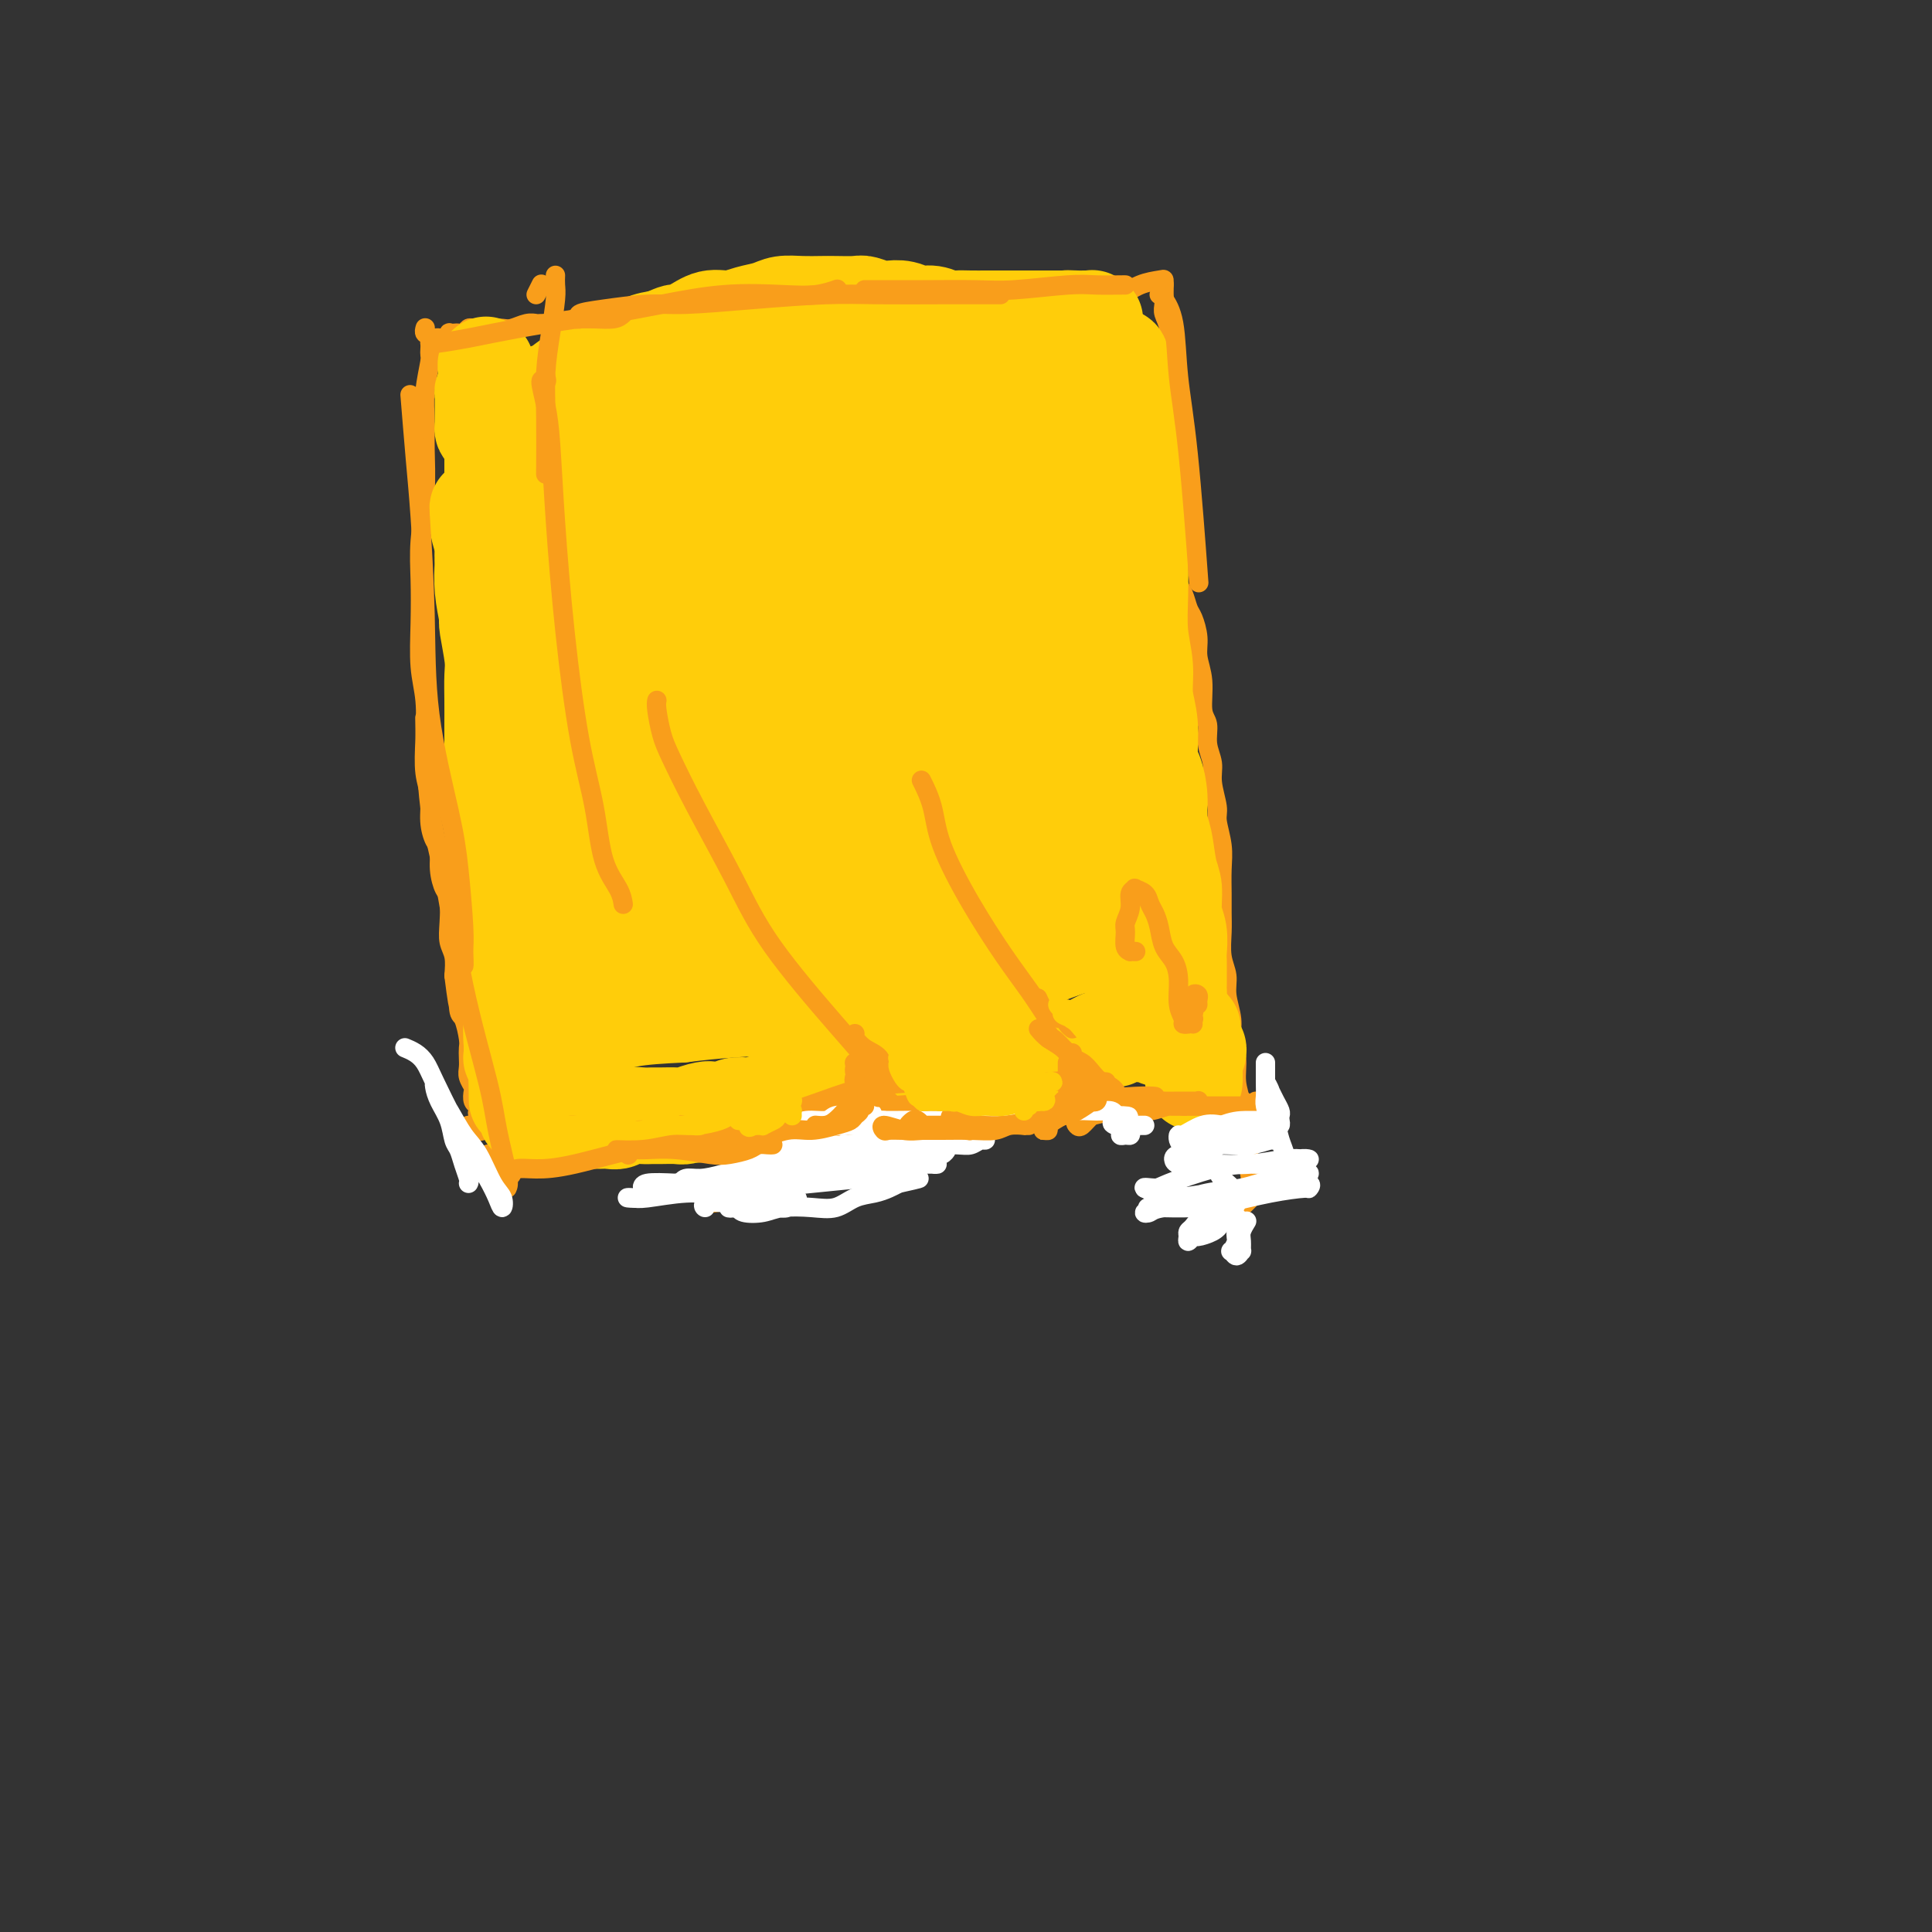 <svg viewBox='0 0 400 400' version='1.1' xmlns='http://www.w3.org/2000/svg' xmlns:xlink='http://www.w3.org/1999/xlink'><rect x="0" y="0" width="400" height="400" fill="#333333" stroke="none"/><g fill='none' stroke='#F99E1B' stroke-width='4' stroke-linecap='round' stroke-linejoin='round'><path d='M88,68c0.031,-0.106 0.062,-0.211 0,0c-0.062,0.211 -0.217,0.740 0,1c0.217,0.260 0.804,0.252 1,1c0.196,0.748 -0.000,2.251 0,3c0.000,0.749 0.197,0.744 0,2c-0.197,1.256 -0.789,3.772 -1,6c-0.211,2.228 -0.043,4.168 0,6c0.043,1.832 -0.041,3.557 0,6c0.041,2.443 0.206,5.604 0,9c-0.206,3.396 -0.784,7.028 -1,10c-0.216,2.972 -0.072,5.286 0,8c0.072,2.714 0.071,5.828 0,9c-0.071,3.172 -0.211,6.402 0,9c0.211,2.598 0.774,4.564 1,7c0.226,2.436 0.116,5.342 0,8c-0.116,2.658 -0.237,5.067 0,7c0.237,1.933 0.833,3.391 1,5c0.167,1.609 -0.096,3.370 0,5c0.096,1.630 0.551,3.130 1,4c0.449,0.870 0.891,1.110 1,2c0.109,0.890 -0.115,2.430 0,4c0.115,1.570 0.571,3.171 1,4c0.429,0.829 0.833,0.885 1,2c0.167,1.115 0.096,3.289 0,5c-0.096,1.711 -0.218,2.961 0,4c0.218,1.039 0.777,1.868 1,3c0.223,1.132 0.112,2.566 0,4'/><path d='M94,202c1.321,10.642 1.125,5.246 1,4c-0.125,-1.246 -0.177,1.658 0,3c0.177,1.342 0.584,1.122 1,2c0.416,0.878 0.843,2.854 1,4c0.157,1.146 0.046,1.463 0,2c-0.046,0.537 -0.026,1.295 0,2c0.026,0.705 0.059,1.359 0,2c-0.059,0.641 -0.208,1.271 0,2c0.208,0.729 0.774,1.558 1,2c0.226,0.442 0.112,0.498 0,1c-0.112,0.502 -0.222,1.449 0,2c0.222,0.551 0.777,0.707 1,1c0.223,0.293 0.114,0.723 0,1c-0.114,0.277 -0.233,0.401 0,1c0.233,0.599 0.819,1.673 1,2c0.181,0.327 -0.043,-0.095 0,0c0.043,0.095 0.352,0.706 0,1c-0.352,0.294 -1.364,0.272 -2,0c-0.636,-0.272 -0.896,-0.792 -1,-1c-0.104,-0.208 -0.052,-0.104 0,0'/><path d='M90,70c0.341,-0.030 0.683,-0.061 1,0c0.317,0.061 0.610,0.212 1,0c0.390,-0.212 0.878,-0.788 1,-1c0.122,-0.212 -0.122,-0.061 0,0c0.122,0.061 0.609,0.030 1,0c0.391,-0.030 0.685,-0.061 1,0c0.315,0.061 0.651,0.212 1,0c0.349,-0.212 0.713,-0.789 1,-1c0.287,-0.211 0.499,-0.055 1,0c0.501,0.055 1.292,0.011 2,0c0.708,-0.011 1.332,0.011 2,0c0.668,-0.011 1.381,-0.056 2,0c0.619,0.056 1.143,0.211 2,0c0.857,-0.211 2.046,-0.789 3,-1c0.954,-0.211 1.673,-0.057 2,0c0.327,0.057 0.264,0.015 1,0c0.736,-0.015 2.273,-0.004 3,0c0.727,0.004 0.645,0.001 1,0c0.355,-0.001 1.147,-0.000 2,0c0.853,0.000 1.768,-0.000 2,0c0.232,0.000 -0.218,0.001 0,0c0.218,-0.001 1.105,-0.004 2,0c0.895,0.004 1.797,0.015 2,0c0.203,-0.015 -0.294,-0.057 0,0c0.294,0.057 1.377,0.211 2,0c0.623,-0.211 0.786,-0.789 1,-1c0.214,-0.211 0.481,-0.057 1,0c0.519,0.057 1.291,0.016 2,0c0.709,-0.016 1.354,-0.008 2,0'/><path d='M132,66c6.693,-0.619 2.426,-0.166 1,0c-1.426,0.166 -0.011,0.046 1,0c1.011,-0.046 1.619,-0.016 2,0c0.381,0.016 0.535,0.019 1,0c0.465,-0.019 1.242,-0.062 2,0c0.758,0.062 1.499,0.227 2,0c0.501,-0.227 0.763,-0.845 1,-1c0.237,-0.155 0.448,0.155 1,0c0.552,-0.155 1.443,-0.773 2,-1c0.557,-0.227 0.779,-0.061 1,0c0.221,0.061 0.440,0.017 1,0c0.560,-0.017 1.459,-0.005 2,0c0.541,0.005 0.722,0.005 1,0c0.278,-0.005 0.653,-0.015 1,0c0.347,0.015 0.668,0.056 1,0c0.332,-0.056 0.677,-0.207 1,0c0.323,0.207 0.626,0.774 1,1c0.374,0.226 0.821,0.113 1,0c0.179,-0.113 0.089,-0.226 0,0c-0.089,0.226 -0.179,0.793 0,1c0.179,0.207 0.626,0.056 1,0c0.374,-0.056 0.674,-0.015 1,0c0.326,0.015 0.679,0.004 1,0c0.321,-0.004 0.611,-0.001 1,0c0.389,0.001 0.878,0.000 1,0c0.122,-0.000 -0.122,-0.000 0,0c0.122,0.000 0.610,0.000 1,0c0.390,-0.000 0.683,-0.000 1,0c0.317,0.000 0.659,0.000 1,0'/><path d='M163,66c5.037,0.000 2.128,0.000 1,0c-1.128,-0.000 -0.475,-0.000 0,0c0.475,0.000 0.772,0.000 1,0c0.228,-0.000 0.389,-0.000 1,0c0.611,0.000 1.673,0.001 2,0c0.327,-0.001 -0.082,-0.004 0,0c0.082,0.004 0.655,0.015 1,0c0.345,-0.015 0.463,-0.057 1,0c0.537,0.057 1.494,0.212 2,0c0.506,-0.212 0.562,-0.790 1,-1c0.438,-0.210 1.258,-0.053 2,0c0.742,0.053 1.407,0.000 2,0c0.593,-0.000 1.113,0.051 2,0c0.887,-0.051 2.139,-0.206 3,0c0.861,0.206 1.330,0.774 2,1c0.670,0.226 1.542,0.112 2,0c0.458,-0.112 0.504,-0.222 1,0c0.496,0.222 1.444,0.777 2,1c0.556,0.223 0.721,0.114 1,0c0.279,-0.114 0.670,-0.233 1,0c0.330,0.233 0.597,0.819 1,1c0.403,0.181 0.943,-0.044 1,0c0.057,0.044 -0.369,0.358 0,1c0.369,0.642 1.534,1.612 2,2c0.466,0.388 0.233,0.194 0,0'/><path d='M192,65c-0.436,0.000 -0.872,0.000 -1,0c-0.128,-0.000 0.052,-0.001 0,0c-0.052,0.001 -0.338,0.004 0,0c0.338,-0.004 1.298,-0.015 2,0c0.702,0.015 1.147,0.057 2,0c0.853,-0.057 2.115,-0.211 3,0c0.885,0.211 1.394,0.789 2,1c0.606,0.211 1.310,0.057 2,0c0.690,-0.057 1.368,-0.015 2,0c0.632,0.015 1.220,0.005 2,0c0.780,-0.005 1.753,-0.005 2,0c0.247,0.005 -0.232,0.015 0,0c0.232,-0.015 1.175,-0.056 2,0c0.825,0.056 1.531,0.210 2,0c0.469,-0.210 0.700,-0.785 1,-1c0.300,-0.215 0.669,-0.072 1,0c0.331,0.072 0.625,0.071 1,0c0.375,-0.071 0.832,-0.211 1,0c0.168,0.211 0.048,0.775 0,1c-0.048,0.225 -0.024,0.113 0,0'/><path d='M208,66c0.372,-0.024 0.744,-0.048 1,0c0.256,0.048 0.396,0.168 1,0c0.604,-0.168 1.674,-0.624 3,-1c1.326,-0.376 2.910,-0.673 4,-1c1.090,-0.327 1.687,-0.683 3,-1c1.313,-0.317 3.343,-0.596 5,-1c1.657,-0.404 2.941,-0.932 4,-1c1.059,-0.068 1.891,0.325 3,0c1.109,-0.325 2.493,-1.369 4,-2c1.507,-0.631 3.136,-0.850 4,-1c0.864,-0.150 0.963,-0.233 1,0c0.037,0.233 0.010,0.781 0,1c-0.010,0.219 -0.005,0.110 0,0'/><path d='M241,59c0.002,0.359 0.005,0.717 0,1c-0.005,0.283 -0.016,0.490 0,1c0.016,0.510 0.061,1.322 0,2c-0.061,0.678 -0.228,1.222 0,2c0.228,0.778 0.849,1.788 1,3c0.151,1.212 -0.170,2.624 0,4c0.170,1.376 0.830,2.715 1,4c0.170,1.285 -0.151,2.517 0,4c0.151,1.483 0.772,3.218 1,5c0.228,1.782 0.061,3.610 0,5c-0.061,1.390 -0.016,2.340 0,4c0.016,1.660 0.004,4.030 0,6c-0.004,1.970 0.002,3.539 0,5c-0.002,1.461 -0.012,2.813 0,5c0.012,2.187 0.045,5.210 0,8c-0.045,2.790 -0.169,5.348 0,7c0.169,1.652 0.630,2.397 1,4c0.370,1.603 0.649,4.062 1,6c0.351,1.938 0.775,3.355 1,4c0.225,0.645 0.253,0.520 0,1c-0.253,0.480 -0.787,1.566 -1,2c-0.213,0.434 -0.107,0.217 0,0'/><path d='M244,117c-0.006,0.360 -0.013,0.719 0,1c0.013,0.281 0.045,0.482 0,1c-0.045,0.518 -0.166,1.352 0,2c0.166,0.648 0.618,1.110 1,2c0.382,0.890 0.695,2.210 1,3c0.305,0.790 0.602,1.052 1,2c0.398,0.948 0.895,2.584 1,4c0.105,1.416 -0.183,2.612 0,4c0.183,1.388 0.838,2.969 1,5c0.162,2.031 -0.168,4.513 0,6c0.168,1.487 0.834,1.981 1,3c0.166,1.019 -0.167,2.564 0,4c0.167,1.436 0.833,2.764 1,4c0.167,1.236 -0.166,2.381 0,4c0.166,1.619 0.829,3.714 1,5c0.171,1.286 -0.150,1.765 0,3c0.150,1.235 0.773,3.228 1,5c0.227,1.772 0.060,3.324 0,5c-0.060,1.676 -0.012,3.477 0,5c0.012,1.523 -0.012,2.769 0,4c0.012,1.231 0.060,2.447 0,4c-0.060,1.553 -0.227,3.444 0,5c0.227,1.556 0.850,2.778 1,4c0.150,1.222 -0.171,2.444 0,4c0.171,1.556 0.834,3.447 1,5c0.166,1.553 -0.167,2.768 0,4c0.167,1.232 0.832,2.479 1,4c0.168,1.521 -0.161,3.315 0,5c0.161,1.685 0.813,3.261 1,5c0.187,1.739 -0.089,3.640 0,5c0.089,1.360 0.545,2.180 1,3'/><path d='M258,237c2.401,19.267 1.404,7.436 1,4c-0.404,-3.436 -0.213,1.524 0,4c0.213,2.476 0.449,2.468 0,3c-0.449,0.532 -1.582,1.605 -2,2c-0.418,0.395 -0.119,0.113 0,0c0.119,-0.113 0.060,-0.056 0,0'/><path d='M102,242c-0.318,0.119 -0.636,0.238 -1,0c-0.364,-0.238 -0.774,-0.834 -1,-1c-0.226,-0.166 -0.268,0.100 0,0c0.268,-0.100 0.848,-0.564 1,-1c0.152,-0.436 -0.122,-0.845 0,-1c0.122,-0.155 0.640,-0.056 1,0c0.360,0.056 0.563,0.068 1,0c0.437,-0.068 1.109,-0.218 2,0c0.891,0.218 2.002,0.802 3,1c0.998,0.198 1.885,0.011 3,0c1.115,-0.011 2.459,0.156 4,0c1.541,-0.156 3.279,-0.633 5,-1c1.721,-0.367 3.424,-0.623 5,-1c1.576,-0.377 3.023,-0.874 5,-1c1.977,-0.126 4.483,0.120 7,0c2.517,-0.120 5.046,-0.607 7,-1c1.954,-0.393 3.333,-0.693 5,-1c1.667,-0.307 3.621,-0.622 6,-1c2.379,-0.378 5.181,-0.818 7,-1c1.819,-0.182 2.655,-0.105 4,0c1.345,0.105 3.199,0.239 5,0c1.801,-0.239 3.548,-0.852 5,-1c1.452,-0.148 2.610,0.171 4,0c1.390,-0.171 3.011,-0.830 5,-1c1.989,-0.170 4.345,0.148 6,0c1.655,-0.148 2.609,-0.761 4,-1c1.391,-0.239 3.221,-0.103 5,0c1.779,0.103 3.508,0.172 5,0c1.492,-0.172 2.746,-0.586 4,-1'/><path d='M209,229c17.799,-1.551 8.295,-0.430 6,0c-2.295,0.430 2.619,0.169 5,0c2.381,-0.169 2.229,-0.245 3,0c0.771,0.245 2.464,0.812 4,1c1.536,0.188 2.913,-0.001 4,0c1.087,0.001 1.882,0.193 3,0c1.118,-0.193 2.559,-0.770 4,-1c1.441,-0.230 2.880,-0.114 4,0c1.120,0.114 1.919,0.227 3,0c1.081,-0.227 2.444,-0.795 4,-1c1.556,-0.205 3.307,-0.048 4,0c0.693,0.048 0.329,-0.011 1,0c0.671,0.011 2.376,0.094 3,0c0.624,-0.094 0.167,-0.365 0,0c-0.167,0.365 -0.045,1.368 0,2c0.045,0.632 0.013,0.895 0,1c-0.013,0.105 -0.006,0.053 0,0'/><path d='M102,146c-0.176,0.328 -0.353,0.655 0,2c0.353,1.345 1.234,3.707 2,6c0.766,2.293 1.416,4.517 2,8c0.584,3.483 1.100,8.225 2,13c0.900,4.775 2.182,9.585 3,13c0.818,3.415 1.172,5.437 2,8c0.828,2.563 2.129,5.666 3,8c0.871,2.334 1.311,3.898 2,5c0.689,1.102 1.625,1.744 2,2c0.375,0.256 0.187,0.128 0,0'/><path d='M102,152c-0.175,-0.006 -0.350,-0.011 0,1c0.350,1.011 1.226,3.039 2,5c0.774,1.961 1.447,3.857 2,6c0.553,2.143 0.988,4.535 2,8c1.012,3.465 2.602,8.002 4,13c1.398,4.998 2.606,10.456 4,15c1.394,4.544 2.976,8.174 4,11c1.024,2.826 1.490,4.848 2,7c0.510,2.152 1.065,4.432 2,6c0.935,1.568 2.252,2.422 3,3c0.748,0.578 0.928,0.879 1,1c0.072,0.121 0.036,0.060 0,0'/><path d='M116,206c0.710,0.540 1.421,1.081 2,2c0.579,0.919 1.028,2.218 2,4c0.972,1.782 2.467,4.047 4,7c1.533,2.953 3.104,6.595 4,9c0.896,2.405 1.116,3.573 2,5c0.884,1.427 2.433,3.115 3,4c0.567,0.885 0.153,0.969 0,1c-0.153,0.031 -0.044,0.009 0,0c0.044,-0.009 0.022,-0.004 0,0'/><path d='M127,228c0.389,-0.312 0.777,-0.624 1,0c0.223,0.624 0.280,2.185 1,3c0.720,0.815 2.102,0.884 3,2c0.898,1.116 1.313,3.278 2,4c0.687,0.722 1.647,0.002 2,0c0.353,-0.002 0.101,0.714 0,1c-0.101,0.286 -0.050,0.143 0,0'/><path d='M111,131c-0.178,0.122 -0.356,0.245 0,2c0.356,1.755 1.247,5.144 2,7c0.753,1.856 1.368,2.181 2,5c0.632,2.819 1.280,8.132 2,11c0.720,2.868 1.513,3.291 2,5c0.487,1.709 0.666,4.706 1,6c0.334,1.294 0.821,0.887 1,1c0.179,0.113 0.051,0.747 0,1c-0.051,0.253 -0.026,0.127 0,0'/><path d='M134,171c0.182,0.699 0.364,1.397 1,2c0.636,0.603 1.725,1.110 2,2c0.275,0.890 -0.265,2.161 0,3c0.265,0.839 1.335,1.245 2,2c0.665,0.755 0.927,1.858 1,2c0.073,0.142 -0.041,-0.676 0,-1c0.041,-0.324 0.237,-0.154 0,-1c-0.237,-0.846 -0.908,-2.707 -1,-3c-0.092,-0.293 0.396,0.984 1,2c0.604,1.016 1.325,1.772 2,3c0.675,1.228 1.305,2.927 2,5c0.695,2.073 1.456,4.520 2,7c0.544,2.480 0.870,4.994 1,6c0.130,1.006 0.065,0.503 0,0'/><path d='M229,205c-0.085,0.408 -0.170,0.815 0,1c0.170,0.185 0.596,0.147 1,0c0.404,-0.147 0.788,-0.404 1,-1c0.212,-0.596 0.253,-1.533 1,-3c0.747,-1.467 2.200,-3.465 3,-6c0.800,-2.535 0.946,-5.605 1,-7c0.054,-1.395 0.015,-1.113 0,-1c-0.015,0.113 -0.008,0.056 0,0'/></g>
<g fill='none' stroke='#FFCD0A' stroke-width='20' stroke-linecap='round' stroke-linejoin='round'><path d='M188,169c0.496,0.359 0.992,0.718 1,1c0.008,0.282 -0.473,0.488 -1,0c-0.527,-0.488 -1.099,-1.669 -2,-4c-0.901,-2.331 -2.129,-5.813 -4,-10c-1.871,-4.187 -4.383,-9.080 -6,-13c-1.617,-3.920 -2.340,-6.866 -4,-11c-1.660,-4.134 -4.259,-9.457 -6,-13c-1.741,-3.543 -2.624,-5.306 -3,-6c-0.376,-0.694 -0.246,-0.319 0,1c0.246,1.319 0.609,3.583 2,9c1.391,5.417 3.812,13.987 6,22c2.188,8.013 4.144,15.467 6,23c1.856,7.533 3.614,15.144 5,20c1.386,4.856 2.402,6.957 3,9c0.598,2.043 0.778,4.028 1,4c0.222,-0.028 0.485,-2.069 0,-4c-0.485,-1.931 -1.719,-3.750 -4,-9c-2.281,-5.250 -5.608,-13.929 -9,-23c-3.392,-9.071 -6.847,-18.532 -10,-25c-3.153,-6.468 -6.004,-9.943 -8,-14c-1.996,-4.057 -3.138,-8.697 -4,-11c-0.862,-2.303 -1.445,-2.269 -2,-2c-0.555,0.269 -1.082,0.774 -1,3c0.082,2.226 0.772,6.173 2,13c1.228,6.827 2.996,16.534 5,24c2.004,7.466 4.246,12.693 6,18c1.754,5.307 3.020,10.696 4,14c0.980,3.304 1.675,4.525 2,5c0.325,0.475 0.280,0.205 0,-1c-0.280,-1.205 -0.794,-3.344 -2,-7c-1.206,-3.656 -3.103,-8.828 -5,-14'/><path d='M160,168c-2.883,-6.665 -6.592,-12.328 -9,-17c-2.408,-4.672 -3.517,-8.352 -5,-11c-1.483,-2.648 -3.342,-4.265 -4,-6c-0.658,-1.735 -0.115,-3.589 0,-3c0.115,0.589 -0.199,3.622 0,5c0.199,1.378 0.912,1.101 2,4c1.088,2.899 2.551,8.975 4,13c1.449,4.025 2.885,6.000 4,9c1.115,3.000 1.911,7.024 3,10c1.089,2.976 2.471,4.905 3,6c0.529,1.095 0.203,1.357 0,1c-0.203,-0.357 -0.284,-1.331 -1,-3c-0.716,-1.669 -2.066,-4.032 -4,-7c-1.934,-2.968 -4.452,-6.541 -7,-11c-2.548,-4.459 -5.126,-9.805 -7,-13c-1.874,-3.195 -3.045,-4.238 -4,-6c-0.955,-1.762 -1.694,-4.244 -2,-5c-0.306,-0.756 -0.181,0.212 0,1c0.181,0.788 0.416,1.396 1,3c0.584,1.604 1.518,4.203 3,7c1.482,2.797 3.512,5.793 5,8c1.488,2.207 2.435,3.627 4,6c1.565,2.373 3.750,5.701 5,8c1.250,2.299 1.565,3.571 2,4c0.435,0.429 0.988,0.015 1,0c0.012,-0.015 -0.519,0.368 -1,0c-0.481,-0.368 -0.913,-1.488 -2,-3c-1.087,-1.512 -2.827,-3.416 -5,-6c-2.173,-2.584 -4.777,-5.850 -7,-9c-2.223,-3.150 -4.064,-6.186 -5,-8c-0.936,-1.814 -0.968,-2.407 -1,-3'/><path d='M133,142c-3.334,-4.875 -1.671,-2.562 -1,-1c0.671,1.562 0.348,2.372 1,4c0.652,1.628 2.277,4.072 4,7c1.723,2.928 3.544,6.340 6,10c2.456,3.660 5.546,7.569 7,10c1.454,2.431 1.272,3.385 2,5c0.728,1.615 2.365,3.890 3,5c0.635,1.110 0.269,1.054 0,1c-0.269,-0.054 -0.441,-0.105 -1,-1c-0.559,-0.895 -1.504,-2.635 -3,-5c-1.496,-2.365 -3.542,-5.357 -5,-8c-1.458,-2.643 -2.326,-4.937 -4,-8c-1.674,-3.063 -4.152,-6.895 -6,-10c-1.848,-3.105 -3.064,-5.483 -4,-7c-0.936,-1.517 -1.590,-2.174 -2,-3c-0.410,-0.826 -0.575,-1.820 0,-1c0.575,0.820 1.889,3.454 3,6c1.111,2.546 2.020,5.004 4,9c1.980,3.996 5.030,9.531 7,14c1.970,4.469 2.860,7.874 4,10c1.140,2.126 2.532,2.974 3,4c0.468,1.026 0.013,2.229 0,3c-0.013,0.771 0.415,1.108 0,0c-0.415,-1.108 -1.672,-3.662 -3,-6c-1.328,-2.338 -2.725,-4.461 -5,-9c-2.275,-4.539 -5.427,-11.495 -9,-19c-3.573,-7.505 -7.568,-15.558 -10,-21c-2.432,-5.442 -3.301,-8.273 -4,-11c-0.699,-2.727 -1.227,-5.350 -2,-7c-0.773,-1.650 -1.792,-2.329 -2,-2c-0.208,0.329 0.396,1.664 1,3'/><path d='M117,114c0.349,2.751 0.723,8.128 2,15c1.277,6.872 3.457,15.240 5,22c1.543,6.760 2.450,11.913 4,18c1.550,6.087 3.743,13.107 5,18c1.257,4.893 1.580,7.657 2,9c0.420,1.343 0.939,1.265 1,1c0.061,-0.265 -0.335,-0.717 -1,-4c-0.665,-3.283 -1.600,-9.396 -4,-17c-2.400,-7.604 -6.264,-16.698 -9,-24c-2.736,-7.302 -4.345,-12.811 -6,-19c-1.655,-6.189 -3.358,-13.059 -5,-18c-1.642,-4.941 -3.223,-7.954 -4,-10c-0.777,-2.046 -0.749,-3.126 -1,-3c-0.251,0.126 -0.781,1.458 -1,2c-0.219,0.542 -0.128,0.292 0,5c0.128,4.708 0.292,14.373 1,21c0.708,6.627 1.960,10.218 3,17c1.040,6.782 1.868,16.757 3,23c1.132,6.243 2.569,8.754 3,12c0.431,3.246 -0.144,7.228 0,10c0.144,2.772 1.006,4.336 1,5c-0.006,0.664 -0.880,0.428 -1,0c-0.120,-0.428 0.514,-1.049 0,-4c-0.514,-2.951 -2.176,-8.232 -3,-14c-0.824,-5.768 -0.809,-12.022 -1,-17c-0.191,-4.978 -0.587,-8.680 -1,-13c-0.413,-4.320 -0.843,-9.257 -1,-13c-0.157,-3.743 -0.042,-6.292 0,-8c0.042,-1.708 0.011,-2.575 0,-3c-0.011,-0.425 -0.003,-0.407 0,1c0.003,1.407 0.002,4.204 0,7'/><path d='M109,133c0.242,4.077 0.846,10.269 1,15c0.154,4.731 -0.144,8.002 0,14c0.144,5.998 0.729,14.723 1,21c0.271,6.277 0.228,10.105 0,14c-0.228,3.895 -0.639,7.858 -1,10c-0.361,2.142 -0.670,2.462 -1,3c-0.330,0.538 -0.682,1.294 -1,1c-0.318,-0.294 -0.603,-1.638 -1,-4c-0.397,-2.362 -0.905,-5.743 -1,-10c-0.095,-4.257 0.223,-9.390 0,-13c-0.223,-3.610 -0.988,-5.697 -1,-9c-0.012,-3.303 0.729,-7.821 1,-11c0.271,-3.179 0.073,-5.020 0,-6c-0.073,-0.980 -0.019,-1.101 0,-1c0.019,0.101 0.005,0.422 0,2c-0.005,1.578 -0.001,4.411 0,7c0.001,2.589 0.000,4.933 0,8c-0.000,3.067 -0.000,6.856 0,11c0.000,4.144 -0.000,8.644 0,12c0.000,3.356 0.000,5.569 0,8c-0.000,2.431 -0.001,5.082 0,7c0.001,1.918 0.004,3.104 0,4c-0.004,0.896 -0.015,1.501 0,2c0.015,0.499 0.057,0.894 0,1c-0.057,0.106 -0.211,-0.075 0,0c0.211,0.075 0.788,0.405 1,1c0.212,0.595 0.061,1.456 0,2c-0.061,0.544 -0.030,0.772 0,1'/><path d='M107,223c0.139,9.903 -0.015,2.160 0,-1c0.015,-3.160 0.197,-1.738 0,-2c-0.197,-0.262 -0.775,-2.210 -1,-4c-0.225,-1.790 -0.098,-3.424 0,-6c0.098,-2.576 0.167,-6.095 0,-9c-0.167,-2.905 -0.570,-5.196 -1,-8c-0.430,-2.804 -0.886,-6.120 -1,-9c-0.114,-2.880 0.113,-5.325 0,-8c-0.113,-2.675 -0.566,-5.579 -1,-8c-0.434,-2.421 -0.848,-4.358 -1,-6c-0.152,-1.642 -0.041,-2.988 0,-4c0.041,-1.012 0.012,-1.688 0,-3c-0.012,-1.312 -0.007,-3.258 0,-5c0.007,-1.742 0.016,-3.278 0,-5c-0.016,-1.722 -0.056,-3.628 0,-5c0.056,-1.372 0.207,-2.209 0,-4c-0.207,-1.791 -0.772,-4.537 -1,-6c-0.228,-1.463 -0.117,-1.644 0,-3c0.117,-1.356 0.242,-3.886 0,-6c-0.242,-2.114 -0.849,-3.810 -1,-5c-0.151,-1.190 0.155,-1.872 0,-3c-0.155,-1.128 -0.770,-2.701 -1,-4c-0.230,-1.299 -0.075,-2.323 0,-3c0.075,-0.677 0.072,-1.006 0,-1c-0.072,0.006 -0.212,0.348 0,1c0.212,0.652 0.775,1.615 1,3c0.225,1.385 0.113,3.193 0,5'/><path d='M100,114c0.168,1.691 0.086,1.918 0,3c-0.086,1.082 -0.178,3.018 0,5c0.178,1.982 0.626,4.010 1,6c0.374,1.990 0.675,3.941 1,6c0.325,2.059 0.675,4.226 1,7c0.325,2.774 0.624,6.154 1,8c0.376,1.846 0.830,2.157 1,3c0.170,0.843 0.056,2.219 0,3c-0.056,0.781 -0.052,0.966 0,1c0.052,0.034 0.154,-0.082 0,-1c-0.154,-0.918 -0.563,-2.639 -1,-5c-0.437,-2.361 -0.902,-5.363 -1,-8c-0.098,-2.637 0.170,-4.908 0,-8c-0.170,-3.092 -0.777,-7.006 -1,-11c-0.223,-3.994 -0.060,-8.068 0,-11c0.060,-2.932 0.017,-4.722 0,-7c-0.017,-2.278 -0.007,-5.044 0,-7c0.007,-1.956 0.012,-3.102 0,-4c-0.012,-0.898 -0.042,-1.550 0,-2c0.042,-0.450 0.155,-0.699 0,-1c-0.155,-0.301 -0.577,-0.653 -1,-1c-0.423,-0.347 -0.845,-0.687 -1,-1c-0.155,-0.313 -0.042,-0.598 0,-1c0.042,-0.402 0.011,-0.919 0,-1c-0.011,-0.081 -0.004,0.276 0,0c0.004,-0.276 0.004,-1.184 0,-2c-0.004,-0.816 -0.011,-1.538 0,-2c0.011,-0.462 0.042,-0.663 0,-1c-0.042,-0.337 -0.155,-0.811 0,-1c0.155,-0.189 0.577,-0.095 1,0'/><path d='M101,81c-0.678,-11.269 -0.374,-2.440 0,1c0.374,3.440 0.817,1.492 1,1c0.183,-0.492 0.106,0.471 0,1c-0.106,0.529 -0.239,0.622 0,1c0.239,0.378 0.852,1.040 1,1c0.148,-0.040 -0.170,-0.781 0,-1c0.170,-0.219 0.826,0.086 1,0c0.174,-0.086 -0.134,-0.562 0,-1c0.134,-0.438 0.710,-0.839 1,-1c0.290,-0.161 0.294,-0.081 1,0c0.706,0.081 2.115,0.165 3,0c0.885,-0.165 1.246,-0.577 2,-1c0.754,-0.423 1.902,-0.857 3,-1c1.098,-0.143 2.148,0.003 3,0c0.852,-0.003 1.508,-0.157 3,0c1.492,0.157 3.820,0.624 6,1c2.180,0.376 4.210,0.660 6,1c1.790,0.340 3.338,0.735 5,1c1.662,0.265 3.439,0.400 6,1c2.561,0.600 5.906,1.663 8,2c2.094,0.337 2.935,-0.053 5,0c2.065,0.053 5.353,0.550 8,1c2.647,0.450 4.654,0.853 6,1c1.346,0.147 2.031,0.040 3,0c0.969,-0.040 2.222,-0.011 3,0c0.778,0.011 1.079,0.003 1,0c-0.079,-0.003 -0.540,-0.002 -1,0'/><path d='M176,89c8.264,1.172 0.924,0.103 -3,0c-3.924,-0.103 -4.434,0.761 -6,1c-1.566,0.239 -4.189,-0.147 -7,0c-2.811,0.147 -5.809,0.827 -9,1c-3.191,0.173 -6.573,-0.160 -9,0c-2.427,0.160 -3.899,0.813 -6,1c-2.101,0.187 -4.833,-0.094 -7,0c-2.167,0.094 -3.770,0.561 -5,1c-1.230,0.439 -2.087,0.849 -3,1c-0.913,0.151 -1.881,0.041 -3,0c-1.119,-0.041 -2.390,-0.015 -3,0c-0.610,0.015 -0.558,0.019 -1,0c-0.442,-0.019 -1.376,-0.062 -2,0c-0.624,0.062 -0.936,0.227 -1,0c-0.064,-0.227 0.122,-0.847 0,-1c-0.122,-0.153 -0.552,0.162 -1,0c-0.448,-0.162 -0.916,-0.802 -1,-1c-0.084,-0.198 0.214,0.046 0,0c-0.214,-0.046 -0.941,-0.383 -1,-1c-0.059,-0.617 0.550,-1.515 1,-2c0.450,-0.485 0.739,-0.559 1,-1c0.261,-0.441 0.492,-1.250 1,-2c0.508,-0.750 1.293,-1.440 2,-2c0.707,-0.560 1.336,-0.991 2,-2c0.664,-1.009 1.364,-2.598 2,-3c0.636,-0.402 1.208,0.383 2,0c0.792,-0.383 1.803,-1.934 3,-3c1.197,-1.066 2.578,-1.647 4,-2c1.422,-0.353 2.883,-0.480 4,-1c1.117,-0.520 1.891,-1.434 3,-2c1.109,-0.566 2.555,-0.783 4,-1'/><path d='M137,70c3.643,-1.592 2.749,-1.071 3,-1c0.251,0.071 1.646,-0.310 3,-1c1.354,-0.690 2.669,-1.691 4,-2c1.331,-0.309 2.680,0.075 4,0c1.320,-0.075 2.612,-0.609 4,-1c1.388,-0.391 2.873,-0.641 4,-1c1.127,-0.359 1.895,-0.828 3,-1c1.105,-0.172 2.546,-0.047 4,0c1.454,0.047 2.921,0.016 4,0c1.079,-0.016 1.769,-0.018 3,0c1.231,0.018 3.004,0.056 4,0c0.996,-0.056 1.214,-0.207 2,0c0.786,0.207 2.138,0.772 3,1c0.862,0.228 1.232,0.117 2,0c0.768,-0.117 1.934,-0.242 3,0c1.066,0.242 2.031,0.849 3,1c0.969,0.151 1.941,-0.156 3,0c1.059,0.156 2.204,0.774 3,1c0.796,0.226 1.241,0.061 2,0c0.759,-0.061 1.831,-0.016 3,0c1.169,0.016 2.435,0.004 3,0c0.565,-0.004 0.430,-0.001 1,0c0.570,0.001 1.844,0.000 3,0c1.156,-0.000 2.192,-0.000 3,0c0.808,0.000 1.386,0.000 2,0c0.614,-0.000 1.264,-0.000 2,0c0.736,0.000 1.559,0.000 2,0c0.441,-0.000 0.500,-0.000 1,0c0.500,0.000 1.442,0.000 2,0c0.558,-0.000 0.731,-0.000 1,0c0.269,0.000 0.635,0.000 1,0'/><path d='M222,66c9.233,0.464 2.315,0.124 0,0c-2.315,-0.124 -0.028,-0.033 1,0c1.028,0.033 0.797,0.008 1,0c0.203,-0.008 0.839,0.001 1,0c0.161,-0.001 -0.153,-0.013 0,0c0.153,0.013 0.772,0.049 1,0c0.228,-0.049 0.065,-0.184 0,0c-0.065,0.184 -0.032,0.685 0,1c0.032,0.315 0.062,0.443 0,1c-0.062,0.557 -0.217,1.544 0,2c0.217,0.456 0.804,0.381 1,1c0.196,0.619 0.000,1.933 0,3c-0.000,1.067 0.195,1.887 0,3c-0.195,1.113 -0.780,2.520 -1,4c-0.220,1.480 -0.074,3.032 0,5c0.074,1.968 0.076,4.352 0,6c-0.076,1.648 -0.231,2.559 0,4c0.231,1.441 0.846,3.412 1,5c0.154,1.588 -0.155,2.792 0,4c0.155,1.208 0.772,2.421 1,4c0.228,1.579 0.065,3.526 0,5c-0.065,1.474 -0.032,2.475 0,4c0.032,1.525 0.064,3.573 0,5c-0.064,1.427 -0.223,2.234 0,4c0.223,1.766 0.829,4.491 1,6c0.171,1.509 -0.091,1.803 0,3c0.091,1.197 0.535,3.296 1,5c0.465,1.704 0.949,3.014 1,4c0.051,0.986 -0.332,1.650 0,3c0.332,1.350 1.381,3.386 2,5c0.619,1.614 0.810,2.807 1,4'/><path d='M234,157c0.869,5.088 0.041,2.808 0,3c-0.041,0.192 0.706,2.857 1,5c0.294,2.143 0.135,3.764 0,5c-0.135,1.236 -0.247,2.086 0,3c0.247,0.914 0.853,1.891 1,3c0.147,1.109 -0.165,2.351 0,3c0.165,0.649 0.806,0.705 1,1c0.194,0.295 -0.060,0.828 0,1c0.060,0.172 0.434,-0.016 0,-1c-0.434,-0.984 -1.675,-2.763 -2,-5c-0.325,-2.237 0.266,-4.931 0,-9c-0.266,-4.069 -1.388,-9.511 -2,-14c-0.612,-4.489 -0.714,-8.023 -1,-13c-0.286,-4.977 -0.755,-11.395 -1,-17c-0.245,-5.605 -0.266,-10.397 0,-14c0.266,-3.603 0.817,-6.019 1,-9c0.183,-2.981 -0.004,-6.529 0,-9c0.004,-2.471 0.197,-3.866 0,-5c-0.197,-1.134 -0.785,-2.005 -1,-3c-0.215,-0.995 -0.059,-2.112 0,-3c0.059,-0.888 0.020,-1.546 0,-2c-0.020,-0.454 -0.020,-0.705 0,-1c0.020,-0.295 0.061,-0.635 0,-1c-0.061,-0.365 -0.224,-0.756 0,-1c0.224,-0.244 0.834,-0.343 1,0c0.166,0.343 -0.113,1.126 0,2c0.113,0.874 0.619,1.839 1,3c0.381,1.161 0.638,2.517 1,4c0.362,1.483 0.828,3.091 1,5c0.172,1.909 0.049,4.117 0,6c-0.049,1.883 -0.025,3.442 0,5'/><path d='M235,99c0.847,4.986 0.963,5.953 1,8c0.037,2.047 -0.005,5.176 0,8c0.005,2.824 0.058,5.343 0,8c-0.058,2.657 -0.226,5.450 0,8c0.226,2.550 0.848,4.855 1,7c0.152,2.145 -0.166,4.130 0,6c0.166,1.870 0.814,3.624 1,6c0.186,2.376 -0.091,5.375 0,7c0.091,1.625 0.549,1.877 1,3c0.451,1.123 0.895,3.117 1,5c0.105,1.883 -0.131,3.655 0,5c0.131,1.345 0.627,2.263 1,4c0.373,1.737 0.622,4.293 1,6c0.378,1.707 0.886,2.564 1,4c0.114,1.436 -0.166,3.452 0,5c0.166,1.548 0.776,2.628 1,4c0.224,1.372 0.060,3.036 0,4c-0.060,0.964 -0.016,1.227 0,2c0.016,0.773 0.003,2.055 0,3c-0.003,0.945 0.003,1.553 0,2c-0.003,0.447 -0.015,0.735 0,1c0.015,0.265 0.055,0.509 0,1c-0.055,0.491 -0.207,1.231 0,2c0.207,0.769 0.774,1.569 1,2c0.226,0.431 0.113,0.494 0,1c-0.113,0.506 -0.226,1.455 0,2c0.226,0.545 0.792,0.685 1,1c0.208,0.315 0.060,0.804 0,1c-0.060,0.196 -0.030,0.098 0,0'/><path d='M246,215c1.924,17.902 1.233,4.658 1,0c-0.233,-4.658 -0.009,-0.730 0,1c0.009,1.730 -0.197,1.263 0,1c0.197,-0.263 0.797,-0.322 1,0c0.203,0.322 0.009,1.025 0,1c-0.009,-0.025 0.168,-0.777 0,-1c-0.168,-0.223 -0.682,0.085 -1,0c-0.318,-0.085 -0.441,-0.562 -1,-1c-0.559,-0.438 -1.555,-0.835 -2,-1c-0.445,-0.165 -0.341,-0.096 -1,0c-0.659,0.096 -2.082,0.221 -3,0c-0.918,-0.221 -1.331,-0.787 -2,-1c-0.669,-0.213 -1.594,-0.071 -2,0c-0.406,0.071 -0.294,0.072 -1,0c-0.706,-0.072 -2.230,-0.216 -3,0c-0.770,0.216 -0.787,0.793 -1,1c-0.213,0.207 -0.624,0.044 -1,0c-0.376,-0.044 -0.719,0.031 -1,0c-0.281,-0.031 -0.502,-0.167 -1,0c-0.498,0.167 -1.275,0.637 -2,1c-0.725,0.363 -1.398,0.619 -2,1c-0.602,0.381 -1.134,0.887 -2,1c-0.866,0.113 -2.066,-0.166 -3,0c-0.934,0.166 -1.601,0.775 -2,1c-0.399,0.225 -0.530,0.064 -1,0c-0.470,-0.064 -1.281,-0.031 -2,0c-0.719,0.031 -1.347,0.060 -2,0c-0.653,-0.060 -1.330,-0.208 -2,0c-0.670,0.208 -1.334,0.774 -2,1c-0.666,0.226 -1.333,0.113 -2,0'/><path d='M206,220c-4.158,0.863 -1.552,0.021 -1,0c0.552,-0.021 -0.950,0.778 -2,1c-1.050,0.222 -1.647,-0.133 -2,0c-0.353,0.133 -0.460,0.754 -1,1c-0.540,0.246 -1.511,0.118 -2,0c-0.489,-0.118 -0.496,-0.224 -1,0c-0.504,0.224 -1.503,0.778 -2,1c-0.497,0.222 -0.490,0.112 -1,0c-0.510,-0.112 -1.535,-0.226 -2,0c-0.465,0.226 -0.369,0.791 -1,1c-0.631,0.209 -1.989,0.060 -3,0c-1.011,-0.060 -1.676,-0.031 -2,0c-0.324,0.031 -0.308,0.065 -1,0c-0.692,-0.065 -2.091,-0.227 -3,0c-0.909,0.227 -1.328,0.844 -2,1c-0.672,0.156 -1.596,-0.150 -2,0c-0.404,0.150 -0.287,0.757 -1,1c-0.713,0.243 -2.256,0.121 -3,0c-0.744,-0.121 -0.689,-0.243 -1,0c-0.311,0.243 -0.989,0.850 -2,1c-1.011,0.150 -2.354,-0.156 -3,0c-0.646,0.156 -0.594,0.773 -1,1c-0.406,0.227 -1.269,0.065 -2,0c-0.731,-0.065 -1.332,-0.031 -2,0c-0.668,0.031 -1.405,0.060 -2,0c-0.595,-0.060 -1.048,-0.209 -2,0c-0.952,0.209 -2.404,0.774 -3,1c-0.596,0.226 -0.335,0.112 -1,0c-0.665,-0.112 -2.256,-0.222 -3,0c-0.744,0.222 -0.641,0.778 -1,1c-0.359,0.222 -1.179,0.111 -2,0'/><path d='M149,230c-9.480,1.563 -4.679,0.471 -3,0c1.679,-0.471 0.237,-0.323 -1,0c-1.237,0.323 -2.270,0.819 -3,1c-0.730,0.181 -1.158,0.048 -2,0c-0.842,-0.048 -2.098,-0.009 -3,0c-0.902,0.009 -1.449,-0.012 -2,0c-0.551,0.012 -1.105,0.056 -2,0c-0.895,-0.056 -2.130,-0.211 -3,0c-0.870,0.211 -1.376,0.789 -2,1c-0.624,0.211 -1.365,0.057 -2,0c-0.635,-0.057 -1.163,-0.015 -2,0c-0.837,0.015 -1.982,0.004 -3,0c-1.018,-0.004 -1.907,-0.001 -3,0c-1.093,0.001 -2.388,0.001 -3,0c-0.612,-0.001 -0.541,-0.004 -1,0c-0.459,0.004 -1.448,0.015 -2,0c-0.552,-0.015 -0.665,-0.057 -1,0c-0.335,0.057 -0.891,0.211 -1,0c-0.109,-0.211 0.229,-0.788 0,-1c-0.229,-0.212 -1.025,-0.059 -1,0c0.025,0.059 0.872,0.023 1,0c0.128,-0.023 -0.462,-0.035 0,-1c0.462,-0.965 1.975,-2.885 3,-4c1.025,-1.115 1.563,-1.425 3,-3c1.437,-1.575 3.772,-4.415 6,-7c2.228,-2.585 4.348,-4.915 6,-7c1.652,-2.085 2.835,-3.923 5,-6c2.165,-2.077 5.312,-4.392 8,-6c2.688,-1.608 4.916,-2.510 7,-3c2.084,-0.490 4.024,-0.569 6,-1c1.976,-0.431 3.988,-1.216 6,-2'/><path d='M160,191c4.556,-2.051 2.448,-1.178 2,-1c-0.448,0.178 0.766,-0.340 1,0c0.234,0.340 -0.510,1.536 -1,2c-0.490,0.464 -0.724,0.194 -2,1c-1.276,0.806 -3.594,2.688 -6,4c-2.406,1.312 -4.900,2.055 -8,3c-3.100,0.945 -6.806,2.091 -10,3c-3.194,0.909 -5.875,1.580 -8,2c-2.125,0.420 -3.692,0.589 -5,1c-1.308,0.411 -2.356,1.064 -3,1c-0.644,-0.064 -0.883,-0.843 0,-1c0.883,-0.157 2.888,0.310 6,0c3.112,-0.310 7.330,-1.395 11,-2c3.670,-0.605 6.791,-0.730 11,-1c4.209,-0.270 9.505,-0.684 14,-1c4.495,-0.316 8.187,-0.534 11,-1c2.813,-0.466 4.745,-1.180 7,-2c2.255,-0.820 4.831,-1.745 6,-2c1.169,-0.255 0.929,0.161 1,0c0.071,-0.161 0.454,-0.900 0,-1c-0.454,-0.100 -1.743,0.438 -4,1c-2.257,0.562 -5.482,1.147 -8,2c-2.518,0.853 -4.328,1.972 -8,3c-3.672,1.028 -9.207,1.963 -14,3c-4.793,1.037 -8.843,2.174 -12,3c-3.157,0.826 -5.420,1.339 -8,2c-2.580,0.661 -5.476,1.470 -7,2c-1.524,0.530 -1.677,0.781 -2,1c-0.323,0.219 -0.818,0.405 0,0c0.818,-0.405 2.948,-1.401 6,-2c3.052,-0.599 7.026,-0.799 11,-1'/><path d='M141,210c3.983,-0.497 6.441,-0.740 10,-1c3.559,-0.260 8.221,-0.535 13,-1c4.779,-0.465 9.677,-1.118 13,-2c3.323,-0.882 5.070,-1.992 8,-3c2.930,-1.008 7.041,-1.913 10,-3c2.959,-1.087 4.765,-2.354 6,-3c1.235,-0.646 1.898,-0.669 3,-1c1.102,-0.331 2.642,-0.969 3,-1c0.358,-0.031 -0.464,0.544 -1,1c-0.536,0.456 -0.784,0.794 -2,1c-1.216,0.206 -3.400,0.280 -6,1c-2.600,0.720 -5.615,2.087 -8,3c-2.385,0.913 -4.139,1.372 -6,2c-1.861,0.628 -3.829,1.426 -5,2c-1.171,0.574 -1.547,0.924 -1,1c0.547,0.076 2.016,-0.120 3,0c0.984,0.120 1.483,0.558 5,0c3.517,-0.558 10.052,-2.112 14,-3c3.948,-0.888 5.309,-1.109 8,-2c2.691,-0.891 6.713,-2.452 11,-4c4.287,-1.548 8.838,-3.084 11,-4c2.162,-0.916 1.935,-1.212 3,-2c1.065,-0.788 3.421,-2.069 5,-3c1.579,-0.931 2.380,-1.511 3,-2c0.620,-0.489 1.058,-0.888 1,-1c-0.058,-0.112 -0.613,0.062 -1,0c-0.387,-0.062 -0.606,-0.359 -1,-1c-0.394,-0.641 -0.961,-1.625 -2,-3c-1.039,-1.375 -2.549,-3.139 -4,-5c-1.451,-1.861 -2.843,-3.817 -4,-6c-1.157,-2.183 -2.078,-4.591 -3,-7'/><path d='M227,163c-2.574,-5.094 -2.008,-6.330 -2,-8c0.008,-1.670 -0.541,-3.775 -1,-6c-0.459,-2.225 -0.826,-4.570 -1,-6c-0.174,-1.430 -0.155,-1.946 0,-2c0.155,-0.054 0.444,0.354 1,2c0.556,1.646 1.378,4.530 2,7c0.622,2.470 1.043,4.527 2,8c0.957,3.473 2.451,8.363 3,13c0.549,4.637 0.153,9.020 0,12c-0.153,2.980 -0.062,4.557 0,7c0.062,2.443 0.095,5.751 0,7c-0.095,1.249 -0.319,0.440 -1,0c-0.681,-0.440 -1.820,-0.510 -3,-2c-1.180,-1.490 -2.400,-4.398 -4,-9c-1.600,-4.602 -3.579,-10.896 -5,-16c-1.421,-5.104 -2.283,-9.016 -3,-14c-0.717,-4.984 -1.289,-11.039 -2,-17c-0.711,-5.961 -1.563,-11.826 -2,-16c-0.437,-4.174 -0.461,-6.655 -1,-9c-0.539,-2.345 -1.593,-4.552 -2,-6c-0.407,-1.448 -0.165,-2.135 0,-2c0.165,0.135 0.254,1.093 0,4c-0.254,2.907 -0.853,7.764 -1,13c-0.147,5.236 0.156,10.851 0,17c-0.156,6.149 -0.773,12.832 -1,19c-0.227,6.168 -0.065,11.820 0,16c0.065,4.180 0.031,6.888 0,10c-0.031,3.112 -0.060,6.628 0,8c0.060,1.372 0.208,0.600 0,0c-0.208,-0.600 -0.774,-1.029 -1,-4c-0.226,-2.971 -0.113,-8.486 0,-14'/><path d='M205,175c-0.365,-7.027 -0.778,-15.596 -1,-22c-0.222,-6.404 -0.255,-10.644 0,-17c0.255,-6.356 0.797,-14.830 1,-20c0.203,-5.170 0.065,-7.038 0,-11c-0.065,-3.962 -0.058,-10.020 0,-13c0.058,-2.980 0.167,-2.883 0,-3c-0.167,-0.117 -0.609,-0.447 -1,0c-0.391,0.447 -0.730,1.673 -1,5c-0.270,3.327 -0.471,8.756 -1,15c-0.529,6.244 -1.385,13.303 -2,22c-0.615,8.697 -0.990,19.033 -1,27c-0.010,7.967 0.345,13.566 0,19c-0.345,5.434 -1.389,10.701 -2,14c-0.611,3.299 -0.788,4.628 -1,5c-0.212,0.372 -0.460,-0.214 -1,-2c-0.540,-1.786 -1.374,-4.773 -2,-10c-0.626,-5.227 -1.045,-12.696 -1,-19c0.045,-6.304 0.555,-11.443 1,-18c0.445,-6.557 0.824,-14.531 2,-21c1.176,-6.469 3.150,-11.432 4,-15c0.850,-3.568 0.578,-5.741 1,-8c0.422,-2.259 1.540,-4.606 2,-6c0.460,-1.394 0.264,-1.837 0,-1c-0.264,0.837 -0.594,2.953 -1,5c-0.406,2.047 -0.887,4.026 -2,8c-1.113,3.974 -2.856,9.943 -5,16c-2.144,6.057 -4.688,12.200 -7,18c-2.312,5.800 -4.393,11.256 -6,15c-1.607,3.744 -2.740,5.777 -4,8c-1.260,2.223 -2.646,4.635 -4,6c-1.354,1.365 -2.677,1.682 -4,2'/><path d='M169,174c-2.018,2.426 -1.065,0.489 -1,-3c0.065,-3.489 -0.760,-8.532 -1,-13c-0.240,-4.468 0.104,-8.360 1,-15c0.896,-6.640 2.345,-16.028 4,-23c1.655,-6.972 3.515,-11.527 5,-15c1.485,-3.473 2.595,-5.862 4,-8c1.405,-2.138 3.105,-4.023 4,-5c0.895,-0.977 0.984,-1.045 1,-1c0.016,0.045 -0.043,0.203 -1,2c-0.957,1.797 -2.814,5.233 -5,9c-2.186,3.767 -4.702,7.866 -8,13c-3.298,5.134 -7.378,11.304 -11,16c-3.622,4.696 -6.787,7.919 -9,10c-2.213,2.081 -3.474,3.018 -5,4c-1.526,0.982 -3.318,2.007 -5,2c-1.682,-0.007 -3.256,-1.046 -4,-2c-0.744,-0.954 -0.660,-1.823 0,-4c0.660,-2.177 1.895,-5.662 4,-9c2.105,-3.338 5.081,-6.529 8,-9c2.919,-2.471 5.781,-4.222 9,-6c3.219,-1.778 6.795,-3.582 10,-5c3.205,-1.418 6.038,-2.451 8,-3c1.962,-0.549 3.054,-0.613 4,-1c0.946,-0.387 1.746,-1.096 1,-1c-0.746,0.096 -3.038,0.997 -5,2c-1.962,1.003 -3.592,2.108 -8,4c-4.408,1.892 -11.593,4.570 -16,6c-4.407,1.430 -6.037,1.610 -10,2c-3.963,0.390 -10.259,0.990 -15,1c-4.741,0.010 -7.926,-0.568 -10,-1c-2.074,-0.432 -3.037,-0.716 -4,-1'/><path d='M114,120c-4.759,-0.593 -2.157,-1.576 -1,-2c1.157,-0.424 0.870,-0.288 2,-1c1.130,-0.712 3.677,-2.270 7,-4c3.323,-1.730 7.423,-3.630 12,-5c4.577,-1.370 9.632,-2.208 15,-3c5.368,-0.792 11.050,-1.537 15,-2c3.950,-0.463 6.168,-0.642 9,-1c2.832,-0.358 6.278,-0.893 9,-1c2.722,-0.107 4.720,0.215 6,0c1.280,-0.215 1.841,-0.965 2,-1c0.159,-0.035 -0.084,0.646 -1,1c-0.916,0.354 -2.505,0.382 -4,1c-1.495,0.618 -2.897,1.826 -6,3c-3.103,1.174 -7.907,2.314 -13,3c-5.093,0.686 -10.473,0.918 -15,1c-4.527,0.082 -8.199,0.016 -12,0c-3.801,-0.016 -7.730,0.020 -11,0c-3.270,-0.020 -5.883,-0.097 -7,0c-1.117,0.097 -0.740,0.366 -1,0c-0.260,-0.366 -1.156,-1.368 0,-3c1.156,-1.632 4.364,-3.893 7,-6c2.636,-2.107 4.700,-4.061 8,-7c3.300,-2.939 7.837,-6.865 13,-10c5.163,-3.135 10.953,-5.481 15,-7c4.047,-1.519 6.350,-2.211 10,-3c3.650,-0.789 8.647,-1.676 13,-2c4.353,-0.324 8.064,-0.087 11,0c2.936,0.087 5.098,0.023 7,0c1.902,-0.023 3.543,-0.007 4,0c0.457,0.007 -0.272,0.003 -1,0'/><path d='M207,71c6.823,-0.711 1.879,0.011 -1,0c-2.879,-0.011 -3.693,-0.757 -6,-1c-2.307,-0.243 -6.107,0.016 -9,0c-2.893,-0.016 -4.881,-0.308 -9,0c-4.119,0.308 -10.371,1.217 -14,2c-3.629,0.783 -4.635,1.440 -6,2c-1.365,0.560 -3.090,1.023 -5,2c-1.910,0.977 -4.007,2.468 -5,3c-0.993,0.532 -0.883,0.103 -1,0c-0.117,-0.103 -0.463,0.119 1,0c1.463,-0.119 4.733,-0.578 8,-1c3.267,-0.422 6.531,-0.806 10,-1c3.469,-0.194 7.142,-0.196 11,0c3.858,0.196 7.902,0.592 12,1c4.098,0.408 8.251,0.830 11,1c2.749,0.170 4.095,0.089 6,0c1.905,-0.089 4.369,-0.186 6,0c1.631,0.186 2.428,0.654 3,1c0.572,0.346 0.920,0.568 1,1c0.080,0.432 -0.106,1.072 -1,2c-0.894,0.928 -2.495,2.142 -4,3c-1.505,0.858 -2.912,1.359 -5,3c-2.088,1.641 -4.855,4.420 -8,7c-3.145,2.580 -6.667,4.960 -10,9c-3.333,4.040 -6.477,9.740 -9,13c-2.523,3.260 -4.424,4.080 -6,6c-1.576,1.920 -2.829,4.940 -4,7c-1.171,2.060 -2.262,3.160 -3,4c-0.738,0.840 -1.122,1.418 -1,1c0.122,-0.418 0.749,-1.834 2,-4c1.251,-2.166 3.125,-5.083 5,-8'/><path d='M176,124c2.016,-3.419 4.056,-6.466 7,-10c2.944,-3.534 6.790,-7.555 10,-11c3.210,-3.445 5.782,-6.316 8,-8c2.218,-1.684 4.081,-2.182 6,-3c1.919,-0.818 3.895,-1.954 5,-2c1.105,-0.046 1.339,1.000 1,2c-0.339,1.000 -1.250,1.956 -3,4c-1.750,2.044 -4.340,5.178 -7,8c-2.660,2.822 -5.390,5.332 -9,9c-3.610,3.668 -8.099,8.495 -11,12c-2.901,3.505 -4.214,5.688 -5,7c-0.786,1.312 -1.046,1.751 -1,2c0.046,0.249 0.399,0.306 1,0c0.601,-0.306 1.451,-0.977 4,-4c2.549,-3.023 6.796,-8.398 10,-13c3.204,-4.602 5.366,-8.432 8,-12c2.634,-3.568 5.740,-6.875 9,-9c3.260,-2.125 6.673,-3.068 9,-4c2.327,-0.932 3.569,-1.853 5,-2c1.431,-0.147 3.050,0.480 4,2c0.950,1.520 1.230,3.934 1,6c-0.230,2.066 -0.972,3.785 -2,7c-1.028,3.215 -2.343,7.927 -4,12c-1.657,4.073 -3.657,7.506 -6,11c-2.343,3.494 -5.030,7.050 -7,10c-1.970,2.950 -3.223,5.294 -5,8c-1.777,2.706 -4.079,5.773 -5,7c-0.921,1.227 -0.460,0.613 0,0'/></g>
<g fill='none' stroke='#F99E1B' stroke-width='4' stroke-linecap='round' stroke-linejoin='round'><path d='M216,234c-0.501,0.004 -1.001,0.009 -1,0c0.001,-0.009 0.504,-0.030 1,0c0.496,0.030 0.987,0.113 1,0c0.013,-0.113 -0.450,-0.421 0,-1c0.450,-0.579 1.813,-1.427 3,-2c1.187,-0.573 2.198,-0.870 4,-1c1.802,-0.130 4.395,-0.091 7,0c2.605,0.091 5.220,0.235 7,0c1.780,-0.235 2.724,-0.847 4,-1c1.276,-0.153 2.885,0.155 4,0c1.115,-0.155 1.738,-0.774 2,-1c0.262,-0.226 0.163,-0.060 0,0c-0.163,0.060 -0.390,0.015 -1,0c-0.610,-0.015 -1.601,-0.001 -2,0c-0.399,0.001 -0.204,-0.010 -1,0c-0.796,0.010 -2.583,0.043 -4,0c-1.417,-0.043 -2.463,-0.162 -4,0c-1.537,0.162 -3.564,0.604 -5,1c-1.436,0.396 -2.282,0.744 -3,1c-0.718,0.256 -1.308,0.419 -2,1c-0.692,0.581 -1.484,1.578 -2,2c-0.516,0.422 -0.755,0.267 -1,0c-0.245,-0.267 -0.495,-0.646 0,-1c0.495,-0.354 1.735,-0.683 3,-1c1.265,-0.317 2.556,-0.621 4,-1c1.444,-0.379 3.041,-0.834 5,-1c1.959,-0.166 4.279,-0.045 7,0c2.721,0.045 5.843,0.012 8,0c2.157,-0.012 3.350,-0.003 5,0c1.650,0.003 3.757,0.001 5,0c1.243,-0.001 1.621,-0.000 2,0'/><path d='M262,229c4.222,-0.226 1.276,-0.793 0,-1c-1.276,-0.207 -0.882,-0.056 -1,0c-0.118,0.056 -0.748,0.016 -1,0c-0.252,-0.016 -0.126,-0.008 0,0'/><path d='M106,242c0.008,0.392 0.017,0.784 0,1c-0.017,0.216 -0.058,0.256 0,0c0.058,-0.256 0.216,-0.808 1,-1c0.784,-0.192 2.195,-0.025 4,0c1.805,0.025 4.004,-0.091 8,-1c3.996,-0.909 9.789,-2.610 16,-4c6.211,-1.390 12.841,-2.467 19,-4c6.159,-1.533 11.846,-3.521 16,-5c4.154,-1.479 6.773,-2.449 10,-3c3.227,-0.551 7.061,-0.684 10,-1c2.939,-0.316 4.984,-0.816 6,-1c1.016,-0.184 1.005,-0.053 1,0c-0.005,0.053 -0.002,0.026 0,0'/><path d='M118,233c0.331,-0.002 0.662,-0.004 1,0c0.338,0.004 0.681,0.013 2,0c1.319,-0.013 3.612,-0.049 6,0c2.388,0.049 4.871,0.183 9,0c4.129,-0.183 9.906,-0.681 15,-1c5.094,-0.319 9.506,-0.457 15,-1c5.494,-0.543 12.071,-1.490 18,-2c5.929,-0.510 11.210,-0.581 15,-1c3.790,-0.419 6.087,-1.184 9,-2c2.913,-0.816 6.441,-1.683 9,-2c2.559,-0.317 4.150,-0.085 6,0c1.850,0.085 3.960,0.023 5,0c1.040,-0.023 1.012,-0.007 1,0c-0.012,0.007 -0.006,0.003 0,0'/><path d='M157,235c-0.592,0.400 -1.183,0.799 -1,1c0.183,0.201 1.141,0.202 3,0c1.859,-0.202 4.620,-0.607 7,-1c2.380,-0.393 4.381,-0.775 9,-1c4.619,-0.225 11.858,-0.295 19,-1c7.142,-0.705 14.187,-2.045 19,-3c4.813,-0.955 7.393,-1.524 11,-2c3.607,-0.476 8.240,-0.859 11,-1c2.760,-0.141 3.646,-0.040 4,0c0.354,0.040 0.177,0.020 0,0'/><path d='M105,246c0.199,-0.431 0.399,-0.862 0,-3c-0.399,-2.138 -1.395,-5.982 -2,-9c-0.605,-3.018 -0.817,-5.209 -2,-10c-1.183,-4.791 -3.336,-12.180 -5,-20c-1.664,-7.820 -2.838,-16.071 -4,-22c-1.162,-5.929 -2.311,-9.538 -3,-15c-0.689,-5.462 -0.916,-12.778 -1,-16c-0.084,-3.222 -0.024,-2.349 0,-2c0.024,0.349 0.012,0.175 0,0'/><path d='M94,195c0.308,0.434 0.616,0.867 1,2c0.384,1.133 0.845,2.965 1,3c0.155,0.035 0.003,-1.727 0,-3c-0.003,-1.273 0.144,-2.058 0,-5c-0.144,-2.942 -0.577,-8.041 -1,-12c-0.423,-3.959 -0.834,-6.778 -2,-12c-1.166,-5.222 -3.087,-12.848 -4,-20c-0.913,-7.152 -0.819,-13.831 -1,-21c-0.181,-7.169 -0.636,-14.829 -1,-20c-0.364,-5.171 -0.636,-7.854 -1,-12c-0.364,-4.146 -0.818,-9.756 -1,-12c-0.182,-2.244 -0.091,-1.122 0,0'/><path d='M89,71c0.252,0.096 0.503,0.191 2,0c1.497,-0.191 4.239,-0.670 6,-1c1.761,-0.330 2.541,-0.513 5,-1c2.459,-0.487 6.596,-1.280 11,-2c4.404,-0.720 9.076,-1.369 13,-2c3.924,-0.631 7.101,-1.245 11,-2c3.899,-0.755 8.520,-1.653 13,-2c4.480,-0.347 8.819,-0.145 12,0c3.181,0.145 5.202,0.231 7,0c1.798,-0.231 3.371,-0.780 4,-1c0.629,-0.220 0.315,-0.110 0,0'/><path d='M129,65c-0.473,0.423 -0.945,0.846 -2,1c-1.055,0.154 -2.692,0.038 -4,0c-1.308,-0.038 -2.287,0.001 -3,0c-0.713,-0.001 -1.161,-0.043 -1,0c0.161,0.043 0.931,0.170 1,0c0.069,-0.170 -0.562,-0.637 0,-1c0.562,-0.363 2.317,-0.623 5,-1c2.683,-0.377 6.293,-0.872 9,-1c2.707,-0.128 4.510,0.109 8,0c3.490,-0.109 8.668,-0.565 14,-1c5.332,-0.435 10.820,-0.849 15,-1c4.180,-0.151 7.054,-0.041 11,0c3.946,0.041 8.965,0.011 13,0c4.035,-0.011 7.086,-0.003 9,0c1.914,0.003 2.690,0.001 3,0c0.310,-0.001 0.155,-0.000 0,0'/><path d='M179,60c0.539,-0.002 1.077,-0.004 3,0c1.923,0.004 5.229,0.015 9,0c3.771,-0.015 8.005,-0.057 11,0c2.995,0.057 4.750,0.211 8,0c3.250,-0.211 7.995,-0.789 11,-1c3.005,-0.211 4.269,-0.057 6,0c1.731,0.057 3.927,0.015 5,0c1.073,-0.015 1.021,-0.004 1,0c-0.021,0.004 -0.010,0.002 0,0'/><path d='M240,61c0.215,0.112 0.429,0.223 1,1c0.571,0.777 1.498,2.219 2,5c0.502,2.781 0.578,6.900 1,11c0.422,4.100 1.191,8.181 2,16c0.809,7.819 1.660,19.377 2,24c0.340,4.623 0.170,2.312 0,0'/><path d='M111,61c0.417,-0.833 0.833,-1.667 1,-2c0.167,-0.333 0.083,-0.167 0,0'/><path d='M115,57c-0.022,0.666 -0.044,1.332 0,2c0.044,0.668 0.156,1.337 0,3c-0.156,1.663 -0.578,4.321 -1,7c-0.422,2.679 -0.845,5.378 -1,8c-0.155,2.622 -0.042,5.168 0,9c0.042,3.832 0.012,8.952 0,11c-0.012,2.048 -0.006,1.024 0,0'/><path d='M113,78c0.137,0.534 0.274,1.067 0,1c-0.274,-0.067 -0.958,-0.736 -1,0c-0.042,0.736 0.558,2.877 1,5c0.442,2.123 0.727,4.229 1,8c0.273,3.771 0.533,9.207 1,16c0.467,6.793 1.141,14.943 2,23c0.859,8.057 1.905,16.023 3,22c1.095,5.977 2.241,9.966 3,14c0.759,4.034 1.131,8.112 2,11c0.869,2.888 2.234,4.585 3,6c0.766,1.415 0.933,2.547 1,3c0.067,0.453 0.033,0.226 0,0'/><path d='M136,145c-0.079,0.376 -0.157,0.752 0,2c0.157,1.248 0.551,3.367 1,5c0.449,1.633 0.954,2.780 2,5c1.046,2.220 2.635,5.513 5,10c2.365,4.487 5.507,10.166 8,15c2.493,4.834 4.338,8.821 8,14c3.662,5.179 9.140,11.548 13,16c3.860,4.452 6.103,6.986 7,8c0.897,1.014 0.449,0.507 0,0'/><path d='M222,213c-0.384,-0.316 -0.769,-0.632 -1,-1c-0.231,-0.368 -0.309,-0.789 -1,-1c-0.691,-0.211 -1.994,-0.211 -3,-1c-1.006,-0.789 -1.716,-2.368 -2,-3c-0.284,-0.632 -0.142,-0.316 0,0'/><path d='M217,211c-1.291,-1.994 -2.582,-3.988 -4,-6c-1.418,-2.012 -2.962,-4.042 -5,-7c-2.038,-2.958 -4.571,-6.842 -7,-11c-2.429,-4.158 -4.754,-8.589 -6,-12c-1.246,-3.411 -1.412,-5.803 -2,-8c-0.588,-2.197 -1.596,-4.199 -2,-5c-0.404,-0.801 -0.202,-0.400 0,0'/><path d='M235,197c0.122,0.002 0.243,0.005 0,0c-0.243,-0.005 -0.851,-0.017 -1,0c-0.149,0.017 0.160,0.063 0,0c-0.160,-0.063 -0.790,-0.234 -1,-1c-0.210,-0.766 0.001,-2.128 0,-3c-0.001,-0.872 -0.212,-1.253 0,-2c0.212,-0.747 0.848,-1.858 1,-3c0.152,-1.142 -0.181,-2.314 0,-3c0.181,-0.686 0.874,-0.886 1,-1c0.126,-0.114 -0.317,-0.142 0,0c0.317,0.142 1.393,0.453 2,1c0.607,0.547 0.743,1.328 1,2c0.257,0.672 0.633,1.234 1,2c0.367,0.766 0.724,1.734 1,3c0.276,1.266 0.470,2.829 1,4c0.530,1.171 1.395,1.950 2,3c0.605,1.050 0.950,2.372 1,4c0.050,1.628 -0.197,3.560 0,5c0.197,1.440 0.836,2.386 1,3c0.164,0.614 -0.148,0.896 0,1c0.148,0.104 0.757,0.030 1,0c0.243,-0.030 0.122,-0.015 0,0'/><path d='M247,212c-0.038,-0.418 -0.077,-0.835 0,-1c0.077,-0.165 0.268,-0.076 0,0c-0.268,0.076 -0.996,0.139 -1,0c-0.004,-0.139 0.717,-0.479 1,-1c0.283,-0.521 0.128,-1.222 0,-2c-0.128,-0.778 -0.231,-1.634 0,-2c0.231,-0.366 0.794,-0.242 1,0c0.206,0.242 0.056,0.604 0,1c-0.056,0.396 -0.016,0.828 0,1c0.016,0.172 0.008,0.086 0,0'/><path d='M222,218c-0.178,0.355 -0.357,0.711 0,1c0.357,0.289 1.248,0.512 2,1c0.752,0.488 1.364,1.241 2,2c0.636,0.759 1.294,1.523 2,2c0.706,0.477 1.459,0.667 2,1c0.541,0.333 0.869,0.809 1,1c0.131,0.191 0.066,0.095 0,0'/><path d='M217,215c0.144,-0.432 0.289,-0.864 0,-1c-0.289,-0.136 -1.011,0.025 -1,0c0.011,-0.025 0.755,-0.235 1,0c0.245,0.235 -0.010,0.917 0,1c0.010,0.083 0.285,-0.431 1,0c0.715,0.431 1.870,1.808 3,3c1.130,1.192 2.236,2.200 3,3c0.764,0.800 1.188,1.392 2,2c0.812,0.608 2.014,1.231 3,2c0.986,0.769 1.756,1.684 2,2c0.244,0.316 -0.038,0.033 0,0c0.038,-0.033 0.395,0.183 0,0c-0.395,-0.183 -1.541,-0.767 -2,-1c-0.459,-0.233 -0.229,-0.117 0,0'/><path d='M215,213c0.576,0.689 1.152,1.378 2,2c0.848,0.622 1.968,1.178 3,2c1.032,0.822 1.975,1.909 3,3c1.025,1.091 2.131,2.188 3,3c0.869,0.813 1.501,1.341 2,2c0.499,0.659 0.865,1.447 1,2c0.135,0.553 0.039,0.872 0,1c-0.039,0.128 -0.019,0.064 0,0'/><path d='M178,223c-0.393,-0.116 -0.786,-0.232 -1,0c-0.214,0.232 -0.249,0.814 0,1c0.249,0.186 0.784,-0.022 1,0c0.216,0.022 0.114,0.276 1,1c0.886,0.724 2.759,1.918 4,3c1.241,1.082 1.848,2.053 3,3c1.152,0.947 2.849,1.870 4,3c1.151,1.130 1.758,2.466 2,3c0.242,0.534 0.121,0.267 0,0'/><path d='M177,221c-0.085,0.346 -0.171,0.691 0,1c0.171,0.309 0.598,0.581 1,1c0.402,0.419 0.779,0.984 1,1c0.221,0.016 0.286,-0.515 1,0c0.714,0.515 2.076,2.078 3,3c0.924,0.922 1.410,1.203 2,2c0.590,0.797 1.282,2.108 2,3c0.718,0.892 1.460,1.363 2,2c0.540,0.637 0.876,1.441 1,2c0.124,0.559 0.035,0.874 0,1c-0.035,0.126 -0.018,0.063 0,0'/><path d='M187,234c-0.435,0.307 -0.870,0.614 -1,1c-0.130,0.386 0.045,0.850 0,1c-0.045,0.150 -0.309,-0.013 -1,0c-0.691,0.013 -1.809,0.202 -3,1c-1.191,0.798 -2.457,2.203 -4,3c-1.543,0.797 -3.364,0.984 -6,2c-2.636,1.016 -6.088,2.860 -9,4c-2.912,1.140 -5.284,1.576 -8,2c-2.716,0.424 -5.776,0.835 -7,1c-1.224,0.165 -0.612,0.082 0,0'/></g>
<g fill='none' stroke='#FFFFFF' stroke-width='4' stroke-linecap='round' stroke-linejoin='round'><path d='M150,249c-1.720,-0.129 -3.441,-0.258 -4,0c-0.559,0.258 0.043,0.903 0,1c-0.043,0.097 -0.732,-0.356 0,-1c0.732,-0.644 2.885,-1.481 5,-2c2.115,-0.519 4.191,-0.721 7,-1c2.809,-0.279 6.353,-0.635 10,-1c3.647,-0.365 7.399,-0.739 10,-1c2.601,-0.261 4.050,-0.410 6,-1c1.950,-0.590 4.399,-1.622 6,-2c1.601,-0.378 2.354,-0.101 3,0c0.646,0.101 1.186,0.025 1,0c-0.186,-0.025 -1.097,0.000 -2,0c-0.903,-0.000 -1.798,-0.025 -3,0c-1.202,0.025 -2.712,0.102 -5,0c-2.288,-0.102 -5.355,-0.381 -9,0c-3.645,0.381 -7.867,1.424 -11,2c-3.133,0.576 -5.178,0.686 -8,1c-2.822,0.314 -6.423,0.831 -9,1c-2.577,0.169 -4.132,-0.009 -5,0c-0.868,0.009 -1.050,0.206 -1,0c0.050,-0.206 0.331,-0.814 1,-1c0.669,-0.186 1.725,0.049 3,0c1.275,-0.049 2.768,-0.381 5,-1c2.232,-0.619 5.203,-1.525 8,-2c2.797,-0.475 5.419,-0.520 8,-1c2.581,-0.480 5.120,-1.397 7,-2c1.880,-0.603 3.102,-0.894 4,-1c0.898,-0.106 1.473,-0.029 2,0c0.527,0.029 1.008,0.008 1,0c-0.008,-0.008 -0.504,-0.004 -1,0'/><path d='M179,237c5.196,-1.236 -0.315,-0.326 -3,0c-2.685,0.326 -2.543,0.070 -4,0c-1.457,-0.070 -4.512,0.048 -7,0c-2.488,-0.048 -4.409,-0.261 -6,0c-1.591,0.261 -2.853,0.995 -4,1c-1.147,0.005 -2.181,-0.720 -3,-1c-0.819,-0.280 -1.425,-0.116 -2,0c-0.575,0.116 -1.120,0.185 -1,0c0.120,-0.185 0.903,-0.624 2,-1c1.097,-0.376 2.507,-0.689 4,-1c1.493,-0.311 3.068,-0.619 5,-1c1.932,-0.381 4.221,-0.834 6,-1c1.779,-0.166 3.047,-0.045 4,0c0.953,0.045 1.589,0.012 2,0c0.411,-0.012 0.596,-0.005 1,0c0.404,0.005 1.025,0.006 1,0c-0.025,-0.006 -0.698,-0.019 -1,0c-0.302,0.019 -0.233,0.072 -1,0c-0.767,-0.072 -2.371,-0.268 -4,0c-1.629,0.268 -3.282,1.001 -4,1c-0.718,-0.001 -0.500,-0.736 -1,-1c-0.500,-0.264 -1.718,-0.056 -2,0c-0.282,0.056 0.370,-0.041 1,0c0.630,0.041 1.236,0.221 2,0c0.764,-0.221 1.685,-0.844 3,-1c1.315,-0.156 3.022,0.154 4,0c0.978,-0.154 1.225,-0.772 2,-1c0.775,-0.228 2.079,-0.065 3,0c0.921,0.065 1.461,0.033 2,0'/><path d='M178,231c4.664,-0.912 1.823,-0.192 1,0c-0.823,0.192 0.373,-0.145 1,0c0.627,0.145 0.686,0.771 1,1c0.314,0.229 0.883,0.062 1,0c0.117,-0.062 -0.217,-0.018 0,0c0.217,0.018 0.987,0.008 1,0c0.013,-0.008 -0.730,-0.016 -1,0c-0.270,0.016 -0.068,0.056 0,0c0.068,-0.056 0.003,-0.208 0,0c-0.003,0.208 0.055,0.778 0,1c-0.055,0.222 -0.222,0.098 0,0c0.222,-0.098 0.834,-0.170 1,0c0.166,0.170 -0.114,0.581 0,1c0.114,0.419 0.622,0.844 1,1c0.378,0.156 0.626,0.042 1,0c0.374,-0.042 0.873,-0.011 1,0c0.127,0.011 -0.119,0.002 0,0c0.119,-0.002 0.603,0.003 1,0c0.397,-0.003 0.707,-0.015 1,0c0.293,0.015 0.569,0.057 1,0c0.431,-0.057 1.016,-0.211 1,0c-0.016,0.211 -0.633,0.789 -1,1c-0.367,0.211 -0.483,0.057 -1,0c-0.517,-0.057 -1.433,-0.016 -2,0c-0.567,0.016 -0.783,0.008 -1,0'/><path d='M185,236c-0.773,0.155 -0.707,0.041 -1,0c-0.293,-0.041 -0.945,-0.011 -1,0c-0.055,0.011 0.488,0.003 1,0c0.512,-0.003 0.993,-0.001 2,0c1.007,0.001 2.539,0.000 4,0c1.461,-0.000 2.851,0.000 4,0c1.149,-0.000 2.057,-0.001 3,0c0.943,0.001 1.921,0.004 3,0c1.079,-0.004 2.258,-0.015 3,0c0.742,0.015 1.046,0.057 1,0c-0.046,-0.057 -0.444,-0.211 -1,0c-0.556,0.211 -1.271,0.789 -2,1c-0.729,0.211 -1.473,0.057 -3,0c-1.527,-0.057 -3.838,-0.015 -6,0c-2.162,0.015 -4.174,0.003 -6,0c-1.826,-0.003 -3.467,0.003 -5,0c-1.533,-0.003 -2.959,-0.015 -4,0c-1.041,0.015 -1.697,0.057 -2,0c-0.303,-0.057 -0.252,-0.211 0,0c0.252,0.211 0.705,0.789 2,1c1.295,0.211 3.434,0.055 5,0c1.566,-0.055 2.561,-0.011 4,0c1.439,0.011 3.323,-0.012 5,0c1.677,0.012 3.147,0.059 4,0c0.853,-0.059 1.089,-0.222 1,0c-0.089,0.222 -0.504,0.830 -1,1c-0.496,0.170 -1.072,-0.098 -2,0c-0.928,0.098 -2.207,0.562 -4,1c-1.793,0.438 -4.098,0.849 -7,1c-2.902,0.151 -6.401,0.043 -9,0c-2.599,-0.043 -4.300,-0.022 -6,0'/><path d='M167,241c-4.881,0.403 -3.084,-0.088 -3,0c0.084,0.088 -1.546,0.756 -2,1c-0.454,0.244 0.268,0.064 1,0c0.732,-0.064 1.474,-0.013 3,0c1.526,0.013 3.834,-0.011 5,0c1.166,0.011 1.189,0.059 2,0c0.811,-0.059 2.411,-0.223 3,0c0.589,0.223 0.169,0.834 0,1c-0.169,0.166 -0.086,-0.114 -1,0c-0.914,0.114 -2.826,0.622 -5,1c-2.174,0.378 -4.611,0.627 -7,1c-2.389,0.373 -4.729,0.871 -8,1c-3.271,0.129 -7.473,-0.109 -11,0c-3.527,0.109 -6.380,0.566 -8,1c-1.620,0.434 -2.007,0.844 -3,1c-0.993,0.156 -2.591,0.057 -3,0c-0.409,-0.057 0.371,-0.072 1,0c0.629,0.072 1.107,0.229 3,0c1.893,-0.229 5.201,-0.846 8,-1c2.799,-0.154 5.088,0.155 7,0c1.912,-0.155 3.446,-0.774 5,-1c1.554,-0.226 3.126,-0.061 4,0c0.874,0.061 1.048,0.016 1,0c-0.048,-0.016 -0.318,-0.005 -1,0c-0.682,0.005 -1.776,0.002 -4,0c-2.224,-0.002 -5.577,-0.004 -8,0c-2.423,0.004 -3.914,0.015 -6,0c-2.086,-0.015 -4.765,-0.056 -6,0c-1.235,0.056 -1.025,0.207 -1,0c0.025,-0.207 -0.136,-0.774 1,-1c1.136,-0.226 3.568,-0.113 6,0'/><path d='M140,245c2.706,-0.337 6.470,-0.679 9,-1c2.530,-0.321 3.825,-0.621 6,-1c2.175,-0.379 5.228,-0.838 7,-1c1.772,-0.162 2.262,-0.029 3,0c0.738,0.029 1.724,-0.048 2,0c0.276,0.048 -0.160,0.219 -1,0c-0.840,-0.219 -2.086,-0.829 -3,-1c-0.914,-0.171 -1.496,0.098 -3,0c-1.504,-0.098 -3.930,-0.562 -5,-1c-1.070,-0.438 -0.784,-0.849 -1,-1c-0.216,-0.151 -0.934,-0.040 -1,0c-0.066,0.040 0.521,0.011 1,0c0.479,-0.011 0.851,-0.003 1,0c0.149,0.003 0.074,0.002 0,0'/><path d='M154,233c-0.340,-0.088 -0.680,-0.177 -1,0c-0.320,0.177 -0.622,0.619 -1,1c-0.378,0.381 -0.834,0.701 -1,1c-0.166,0.299 -0.042,0.575 0,1c0.042,0.425 0.001,0.997 0,1c-0.001,0.003 0.038,-0.563 0,0c-0.038,0.563 -0.155,2.254 0,3c0.155,0.746 0.580,0.547 1,1c0.420,0.453 0.834,1.558 1,2c0.166,0.442 0.083,0.221 0,0'/><path d='M154,247c-0.301,0.445 -0.602,0.890 -1,1c-0.398,0.110 -0.892,-0.114 -1,0c-0.108,0.114 0.168,0.568 0,1c-0.168,0.432 -0.782,0.844 -1,1c-0.218,0.156 -0.039,0.057 0,0c0.039,-0.057 -0.062,-0.072 0,0c0.062,0.072 0.286,0.230 1,0c0.714,-0.230 1.918,-0.847 3,-1c1.082,-0.153 2.042,0.159 3,0c0.958,-0.159 1.914,-0.790 3,-1c1.086,-0.210 2.303,0.000 3,0c0.697,-0.000 0.872,-0.210 1,0c0.128,0.210 0.207,0.841 0,1c-0.207,0.159 -0.699,-0.153 -1,0c-0.301,0.153 -0.410,0.772 -1,1c-0.590,0.228 -1.660,0.065 -3,0c-1.340,-0.065 -2.949,-0.030 -4,0c-1.051,0.030 -1.543,0.057 -2,0c-0.457,-0.057 -0.878,-0.198 -1,0c-0.122,0.198 0.056,0.734 1,1c0.944,0.266 2.653,0.261 4,0c1.347,-0.261 2.331,-0.777 4,-1c1.669,-0.223 4.022,-0.154 6,0c1.978,0.154 3.580,0.392 5,0c1.420,-0.392 2.659,-1.414 4,-2c1.341,-0.586 2.784,-0.735 4,-1c1.216,-0.265 2.205,-0.647 3,-1c0.795,-0.353 1.398,-0.676 2,-1'/><path d='M186,245c5.244,-1.156 4.356,-1.044 4,-1c-0.356,0.044 -0.178,0.022 0,0'/><path d='M186,237c0.324,0.031 0.648,0.062 0,0c-0.648,-0.062 -2.269,-0.217 -3,0c-0.731,0.217 -0.571,0.804 -1,1c-0.429,0.196 -1.447,-0.000 -2,0c-0.553,0.000 -0.642,0.197 -1,0c-0.358,-0.197 -0.987,-0.788 -1,-1c-0.013,-0.212 0.589,-0.047 1,0c0.411,0.047 0.632,-0.026 1,0c0.368,0.026 0.884,0.151 2,0c1.116,-0.151 2.833,-0.576 4,-1c1.167,-0.424 1.785,-0.846 3,-1c1.215,-0.154 3.026,-0.041 5,0c1.974,0.041 4.111,0.011 5,0c0.889,-0.011 0.528,-0.002 1,0c0.472,0.002 1.776,-0.002 2,0c0.224,0.002 -0.630,0.011 -1,0c-0.370,-0.011 -0.254,-0.041 -1,0c-0.746,0.041 -2.354,0.155 -4,0c-1.646,-0.155 -3.332,-0.577 -6,-1c-2.668,-0.423 -6.319,-0.845 -9,-1c-2.681,-0.155 -4.392,-0.041 -6,0c-1.608,0.041 -3.112,0.011 -4,0c-0.888,-0.011 -1.162,-0.003 -1,0c0.162,0.003 0.758,0.001 2,0c1.242,-0.001 3.131,-0.001 5,0c1.869,0.001 3.719,0.004 6,0c2.281,-0.004 4.992,-0.015 7,0c2.008,0.015 3.311,0.056 5,0c1.689,-0.056 3.762,-0.207 5,0c1.238,0.207 1.639,0.774 2,1c0.361,0.226 0.680,0.113 1,0'/><path d='M203,234c4.765,0.154 0.677,0.037 -1,0c-1.677,-0.037 -0.943,0.004 -1,0c-0.057,-0.004 -0.907,-0.054 -2,0c-1.093,0.054 -2.431,0.211 -4,0c-1.569,-0.211 -3.370,-0.788 -5,-1c-1.630,-0.212 -3.088,-0.057 -4,0c-0.912,0.057 -1.278,0.016 -2,0c-0.722,-0.016 -1.799,-0.008 -2,0c-0.201,0.008 0.476,0.016 1,0c0.524,-0.016 0.896,-0.057 2,0c1.104,0.057 2.942,0.211 5,0c2.058,-0.211 4.338,-0.789 6,-1c1.662,-0.211 2.706,-0.057 4,0c1.294,0.057 2.839,0.015 4,0c1.161,-0.015 1.937,-0.004 2,0c0.063,0.004 -0.589,0.001 -1,0c-0.411,-0.001 -0.583,-0.000 -1,0c-0.417,0.000 -1.081,0.000 -2,0c-0.919,-0.000 -2.093,-0.000 -4,0c-1.907,0.000 -4.547,-0.000 -7,0c-2.453,0.000 -4.718,0.000 -6,0c-1.282,-0.000 -1.582,-0.000 -2,0c-0.418,0.000 -0.955,0.001 -1,0c-0.045,-0.001 0.401,-0.004 1,0c0.599,0.004 1.350,0.015 3,0c1.650,-0.015 4.200,-0.057 7,0c2.800,0.057 5.850,0.211 8,0c2.150,-0.211 3.401,-0.789 5,-1c1.599,-0.211 3.546,-0.057 5,0c1.454,0.057 2.415,0.016 3,0c0.585,-0.016 0.792,-0.008 1,0'/><path d='M215,231c4.907,-0.154 0.673,-0.037 -1,0c-1.673,0.037 -0.786,-0.004 -1,0c-0.214,0.004 -1.528,0.054 -3,0c-1.472,-0.054 -3.103,-0.211 -5,0c-1.897,0.211 -4.062,0.790 -5,1c-0.938,0.210 -0.651,0.052 -1,0c-0.349,-0.052 -1.335,0.001 -2,0c-0.665,-0.001 -1.009,-0.057 -1,0c0.009,0.057 0.372,0.225 1,0c0.628,-0.225 1.523,-0.845 3,-1c1.477,-0.155 3.537,0.155 5,0c1.463,-0.155 2.328,-0.773 4,-1c1.672,-0.227 4.151,-0.061 6,0c1.849,0.061 3.068,0.017 4,0c0.932,-0.017 1.576,-0.005 2,0c0.424,0.005 0.626,0.005 1,0c0.374,-0.005 0.919,-0.015 1,0c0.081,0.015 -0.304,0.057 -1,0c-0.696,-0.057 -1.704,-0.211 -3,0c-1.296,0.211 -2.879,0.789 -4,1c-1.121,0.211 -1.778,0.057 -3,0c-1.222,-0.057 -3.009,-0.015 -4,0c-0.991,0.015 -1.186,0.005 -1,0c0.186,-0.005 0.754,-0.005 1,0c0.246,0.005 0.169,0.016 1,0c0.831,-0.016 2.569,-0.057 4,0c1.431,0.057 2.555,0.214 4,0c1.445,-0.214 3.212,-0.800 5,-1c1.788,-0.200 3.597,-0.015 5,0c1.403,0.015 2.401,-0.138 3,0c0.599,0.138 0.800,0.569 1,1'/><path d='M231,231c5.262,0.012 1.417,0.542 0,1c-1.417,0.458 -0.405,0.845 0,1c0.405,0.155 0.202,0.077 0,0'/><path d='M234,233c-0.021,0.307 -0.041,0.614 0,1c0.041,0.386 0.145,0.851 0,1c-0.145,0.149 -0.537,-0.016 -1,0c-0.463,0.016 -0.997,0.215 -1,0c-0.003,-0.215 0.524,-0.842 1,-1c0.476,-0.158 0.902,0.154 1,0c0.098,-0.154 -0.131,-0.773 0,-1c0.131,-0.227 0.623,-0.061 1,0c0.377,0.061 0.640,0.016 1,0c0.360,-0.016 0.817,-0.005 1,0c0.183,0.005 0.091,0.002 0,0'/></g>
<g fill='none' stroke='#F99E1B' stroke-width='4' stroke-linecap='round' stroke-linejoin='round'><path d='M177,214c-0.010,0.409 -0.020,0.819 0,1c0.020,0.181 0.071,0.135 0,0c-0.071,-0.135 -0.263,-0.359 0,0c0.263,0.359 0.982,1.299 2,2c1.018,0.701 2.336,1.162 3,2c0.664,0.838 0.675,2.053 1,3c0.325,0.947 0.963,1.625 1,2c0.037,0.375 -0.529,0.447 -1,1c-0.471,0.553 -0.849,1.587 -1,2c-0.151,0.413 -0.076,0.207 0,0'/><path d='M177,220c-0.089,0.032 -0.178,0.064 0,0c0.178,-0.064 0.622,-0.224 1,0c0.378,0.224 0.691,0.833 1,1c0.309,0.167 0.616,-0.106 1,0c0.384,0.106 0.847,0.592 1,1c0.153,0.408 -0.003,0.739 0,1c0.003,0.261 0.167,0.454 0,1c-0.167,0.546 -0.664,1.445 -1,2c-0.336,0.555 -0.512,0.765 -1,1c-0.488,0.235 -1.287,0.494 -2,1c-0.713,0.506 -1.340,1.260 -2,2c-0.660,0.740 -1.352,1.466 -2,2c-0.648,0.534 -1.251,0.874 -2,1c-0.749,0.126 -1.642,0.036 -2,0c-0.358,-0.036 -0.179,-0.018 0,0'/><path d='M179,229c-0.449,-0.090 -0.898,-0.179 -1,0c-0.102,0.179 0.143,0.627 0,1c-0.143,0.373 -0.675,0.673 -1,1c-0.325,0.327 -0.442,0.683 -1,1c-0.558,0.317 -1.556,0.597 -3,1c-1.444,0.403 -3.332,0.931 -5,1c-1.668,0.069 -3.115,-0.321 -5,0c-1.885,0.321 -4.208,1.354 -6,2c-1.792,0.646 -3.055,0.905 -4,1c-0.945,0.095 -1.573,0.025 -2,0c-0.427,-0.025 -0.653,-0.007 -1,0c-0.347,0.007 -0.813,0.002 -1,0c-0.187,-0.002 -0.093,-0.001 0,0'/><path d='M160,237c-0.230,0.023 -0.460,0.046 -1,0c-0.540,-0.046 -1.391,-0.160 -2,0c-0.609,0.160 -0.975,0.593 -2,1c-1.025,0.407 -2.710,0.789 -4,1c-1.290,0.211 -2.185,0.253 -4,0c-1.815,-0.253 -4.550,-0.800 -7,-1c-2.450,-0.200 -4.615,-0.055 -6,0c-1.385,0.055 -1.989,0.018 -3,0c-1.011,-0.018 -2.428,-0.019 -3,0c-0.572,0.019 -0.298,0.057 0,0c0.298,-0.057 0.619,-0.208 1,0c0.381,0.208 0.823,0.774 1,1c0.177,0.226 0.088,0.113 0,0'/><path d='M153,235c-0.510,-0.083 -1.020,-0.166 -2,0c-0.980,0.166 -2.430,0.581 -4,1c-1.570,0.419 -3.259,0.841 -4,1c-0.741,0.159 -0.535,0.054 -1,0c-0.465,-0.054 -1.603,-0.057 -2,0c-0.397,0.057 -0.054,0.173 1,0c1.054,-0.173 2.818,-0.635 4,-1c1.182,-0.365 1.781,-0.634 4,-1c2.219,-0.366 6.059,-0.829 8,-1c1.941,-0.171 1.983,-0.049 2,0c0.017,0.049 0.008,0.024 0,0'/><path d='M225,221c0.007,0.180 0.013,0.360 0,1c-0.013,0.640 -0.046,1.741 0,2c0.046,0.259 0.170,-0.323 0,0c-0.170,0.323 -0.634,1.551 -1,2c-0.366,0.449 -0.634,0.120 -1,0c-0.366,-0.120 -0.829,-0.032 -1,0c-0.171,0.032 -0.049,0.009 0,0c0.049,-0.009 0.024,-0.005 0,0'/><path d='M221,220c-0.000,0.330 -0.000,0.660 0,1c0.000,0.340 0.001,0.690 0,1c-0.001,0.310 -0.004,0.579 0,1c0.004,0.421 0.013,0.995 0,1c-0.013,0.005 -0.050,-0.560 0,0c0.050,0.560 0.187,2.246 0,3c-0.187,0.754 -0.699,0.578 -1,1c-0.301,0.422 -0.392,1.444 -1,2c-0.608,0.556 -1.732,0.646 -2,1c-0.268,0.354 0.320,0.971 0,1c-0.320,0.029 -1.548,-0.531 -2,-1c-0.452,-0.469 -0.129,-0.848 0,-1c0.129,-0.152 0.065,-0.076 0,0'/><path d='M226,227c0.387,-0.109 0.774,-0.219 1,0c0.226,0.219 0.293,0.766 0,1c-0.293,0.234 -0.944,0.157 -1,0c-0.056,-0.157 0.482,-0.392 0,0c-0.482,0.392 -1.984,1.412 -3,2c-1.016,0.588 -1.546,0.746 -3,1c-1.454,0.254 -3.832,0.605 -6,1c-2.168,0.395 -4.125,0.835 -6,1c-1.875,0.165 -3.667,0.054 -5,0c-1.333,-0.054 -2.207,-0.053 -3,0c-0.793,0.053 -1.505,0.158 -2,0c-0.495,-0.158 -0.774,-0.578 -1,-1c-0.226,-0.422 -0.401,-0.845 0,-1c0.401,-0.155 1.377,-0.042 2,0c0.623,0.042 0.892,0.012 1,0c0.108,-0.012 0.054,-0.006 0,0'/><path d='M213,233c-0.497,-0.008 -0.994,-0.016 -1,0c-0.006,0.016 0.480,0.057 0,0c-0.480,-0.057 -1.926,-0.211 -3,0c-1.074,0.211 -1.774,0.789 -3,1c-1.226,0.211 -2.976,0.056 -5,0c-2.024,-0.056 -4.321,-0.014 -6,0c-1.679,0.014 -2.740,-0.001 -4,0c-1.260,0.001 -2.718,0.018 -4,0c-1.282,-0.018 -2.387,-0.072 -3,0c-0.613,0.072 -0.732,0.268 -1,0c-0.268,-0.268 -0.684,-1.000 0,-1c0.684,0.000 2.469,0.733 4,1c1.531,0.267 2.807,0.068 4,0c1.193,-0.068 2.302,-0.004 4,0c1.698,0.004 3.985,-0.051 5,0c1.015,0.051 0.758,0.210 1,0c0.242,-0.210 0.982,-0.788 1,-1c0.018,-0.212 -0.687,-0.057 -1,0c-0.313,0.057 -0.234,0.015 -1,0c-0.766,-0.015 -2.378,-0.003 -4,0c-1.622,0.003 -3.255,-0.003 -4,0c-0.745,0.003 -0.603,0.014 -1,0c-0.397,-0.014 -1.332,-0.052 -2,0c-0.668,0.052 -1.070,0.196 -1,0c0.070,-0.196 0.611,-0.732 1,-1c0.389,-0.268 0.626,-0.268 1,0c0.374,0.268 0.884,0.804 1,1c0.116,0.196 -0.161,0.053 0,0c0.161,-0.053 0.760,-0.015 1,0c0.240,0.015 0.120,0.008 0,0'/></g>
<g fill='none' stroke='#FFCD0A' stroke-width='4' stroke-linecap='round' stroke-linejoin='round'><path d='M145,228c-0.242,0.414 -0.483,0.828 -1,1c-0.517,0.172 -1.309,0.102 -2,0c-0.691,-0.102 -1.283,-0.235 -2,0c-0.717,0.235 -1.561,0.837 -3,1c-1.439,0.163 -3.474,-0.115 -5,0c-1.526,0.115 -2.543,0.623 -4,1c-1.457,0.377 -3.355,0.623 -5,1c-1.645,0.377 -3.036,0.886 -4,1c-0.964,0.114 -1.499,-0.166 -2,0c-0.501,0.166 -0.968,0.778 -1,1c-0.032,0.222 0.371,0.056 1,0c0.629,-0.056 1.485,-0.000 3,0c1.515,0.000 3.688,-0.056 6,0c2.312,0.056 4.764,0.222 7,0c2.236,-0.222 4.255,-0.834 6,-1c1.745,-0.166 3.214,0.113 5,0c1.786,-0.113 3.887,-0.618 5,-1c1.113,-0.382 1.238,-0.639 2,-1c0.762,-0.361 2.159,-0.825 3,-1c0.841,-0.175 1.124,-0.062 1,0c-0.124,0.062 -0.657,0.072 -1,0c-0.343,-0.072 -0.497,-0.226 -1,0c-0.503,0.226 -1.357,0.831 -2,1c-0.643,0.169 -1.077,-0.098 -2,0c-0.923,0.098 -2.335,0.562 -3,1c-0.665,0.438 -0.581,0.849 -1,1c-0.419,0.151 -1.339,0.040 -2,0c-0.661,-0.040 -1.063,-0.011 -1,0c0.063,0.011 0.589,0.003 1,0c0.411,-0.003 0.705,-0.002 1,0'/><path d='M144,233c-1.059,0.060 1.292,-1.290 3,-2c1.708,-0.710 2.772,-0.779 4,-1c1.228,-0.221 2.621,-0.595 4,-1c1.379,-0.405 2.744,-0.840 4,-1c1.256,-0.160 2.402,-0.044 3,0c0.598,0.044 0.649,0.014 1,0c0.351,-0.014 1.001,-0.014 1,0c-0.001,0.014 -0.655,0.041 -1,0c-0.345,-0.041 -0.383,-0.150 -1,0c-0.617,0.150 -1.815,0.561 -3,1c-1.185,0.439 -2.358,0.907 -3,1c-0.642,0.093 -0.754,-0.189 -1,0c-0.246,0.189 -0.625,0.850 -1,1c-0.375,0.150 -0.745,-0.212 -1,0c-0.255,0.212 -0.396,0.996 0,1c0.396,0.004 1.328,-0.773 2,-1c0.672,-0.227 1.084,0.097 2,0c0.916,-0.097 2.336,-0.614 3,-1c0.664,-0.386 0.571,-0.640 1,-1c0.429,-0.360 1.380,-0.824 2,-1c0.620,-0.176 0.909,-0.063 1,0c0.091,0.063 -0.018,0.076 0,0c0.018,-0.076 0.161,-0.242 0,0c-0.161,0.242 -0.625,0.892 -1,1c-0.375,0.108 -0.660,-0.325 -1,0c-0.340,0.325 -0.735,1.408 -1,2c-0.265,0.592 -0.400,0.695 -1,1c-0.600,0.305 -1.666,0.814 -2,1c-0.334,0.186 0.064,0.050 0,0c-0.064,-0.050 -0.590,-0.014 -1,0c-0.410,0.014 -0.705,0.007 -1,0'/><path d='M156,233c-1.294,0.777 -1.030,0.220 -1,0c0.030,-0.220 -0.176,-0.101 0,0c0.176,0.101 0.733,0.185 1,0c0.267,-0.185 0.243,-0.638 1,-1c0.757,-0.362 2.294,-0.634 3,-1c0.706,-0.366 0.582,-0.826 1,-1c0.418,-0.174 1.380,-0.060 2,0c0.620,0.060 0.898,0.068 1,0c0.102,-0.068 0.027,-0.211 0,0c-0.027,0.211 -0.008,0.774 0,1c0.008,0.226 0.004,0.113 0,0'/><path d='M202,228c-0.310,0.083 -0.619,0.167 -1,0c-0.381,-0.167 -0.833,-0.583 -1,-1c-0.167,-0.417 -0.048,-0.833 0,-1c0.048,-0.167 0.024,-0.083 0,0'/><path d='M197,224c-0.303,-0.000 -0.607,-0.001 -1,0c-0.393,0.001 -0.876,0.003 -1,0c-0.124,-0.003 0.111,-0.012 0,0c-0.111,0.012 -0.566,0.044 -1,0c-0.434,-0.044 -0.845,-0.166 -1,0c-0.155,0.166 -0.052,0.619 0,1c0.052,0.381 0.055,0.691 0,1c-0.055,0.309 -0.166,0.619 0,1c0.166,0.381 0.609,0.834 1,1c0.391,0.166 0.730,0.044 1,0c0.270,-0.044 0.472,-0.012 1,0c0.528,0.012 1.383,0.003 2,0c0.617,-0.003 0.996,-0.001 1,0c0.004,0.001 -0.367,0.000 -1,0c-0.633,-0.000 -1.529,-0.000 -2,0c-0.471,0.000 -0.516,-0.000 -1,0c-0.484,0.000 -1.408,0.000 -2,0c-0.592,-0.000 -0.854,-0.000 -1,0c-0.146,0.000 -0.176,0.001 0,0c0.176,-0.001 0.560,-0.003 1,0c0.440,0.003 0.938,0.012 2,0c1.062,-0.012 2.689,-0.046 4,0c1.311,0.046 2.305,0.171 3,0c0.695,-0.171 1.091,-0.639 2,-1c0.909,-0.361 2.332,-0.616 3,-1c0.668,-0.384 0.581,-0.897 1,-1c0.419,-0.103 1.344,0.203 2,0c0.656,-0.203 1.045,-0.915 1,-1c-0.045,-0.085 -0.522,0.458 -1,1'/><path d='M210,225c2.407,-0.513 -0.076,-0.295 -1,0c-0.924,0.295 -0.290,0.668 -1,1c-0.710,0.332 -2.763,0.625 -4,1c-1.237,0.375 -1.657,0.833 -2,1c-0.343,0.167 -0.610,0.042 -1,0c-0.390,-0.042 -0.905,0.000 -1,0c-0.095,-0.000 0.229,-0.043 1,0c0.771,0.043 1.989,0.170 3,0c1.011,-0.170 1.814,-0.638 3,-1c1.186,-0.362 2.753,-0.619 4,-1c1.247,-0.381 2.173,-0.887 3,-1c0.827,-0.113 1.554,0.166 2,0c0.446,-0.166 0.611,-0.777 1,-1c0.389,-0.223 1.001,-0.057 1,0c-0.001,0.057 -0.617,0.004 -1,0c-0.383,-0.004 -0.533,0.040 -1,0c-0.467,-0.040 -1.250,-0.164 -2,0c-0.750,0.164 -1.465,0.618 -2,1c-0.535,0.382 -0.890,0.693 -1,1c-0.110,0.307 0.023,0.609 0,1c-0.023,0.391 -0.203,0.871 0,1c0.203,0.129 0.791,-0.094 1,0c0.209,0.094 0.041,0.505 0,1c-0.041,0.495 0.044,1.075 0,1c-0.044,-0.075 -0.219,-0.805 0,-1c0.219,-0.195 0.832,0.144 1,0c0.168,-0.144 -0.110,-0.771 0,-1c0.110,-0.229 0.606,-0.062 1,0c0.394,0.062 0.684,0.018 1,0c0.316,-0.018 0.658,-0.009 1,0'/><path d='M216,228c0.837,0.099 0.431,-0.653 0,-1c-0.431,-0.347 -0.887,-0.290 -1,0c-0.113,0.290 0.116,0.814 0,1c-0.116,0.186 -0.576,0.036 -1,0c-0.424,-0.036 -0.812,0.044 -1,0c-0.188,-0.044 -0.175,-0.212 -1,0c-0.825,0.212 -2.489,0.803 -4,1c-1.511,0.197 -2.871,-0.002 -4,0c-1.129,0.002 -2.027,0.204 -3,0c-0.973,-0.204 -2.020,-0.814 -3,-1c-0.980,-0.186 -1.895,0.053 -3,0c-1.105,-0.053 -2.402,-0.396 -3,-1c-0.598,-0.604 -0.496,-1.467 -1,-2c-0.504,-0.533 -1.614,-0.735 -2,-1c-0.386,-0.265 -0.047,-0.593 0,-1c0.047,-0.407 -0.198,-0.895 0,-1c0.198,-0.105 0.837,0.171 1,0c0.163,-0.171 -0.152,-0.789 0,-1c0.152,-0.211 0.772,-0.014 1,0c0.228,0.014 0.065,-0.154 0,0c-0.065,0.154 -0.031,0.632 0,1c0.031,0.368 0.061,0.627 0,1c-0.061,0.373 -0.211,0.860 0,1c0.211,0.140 0.785,-0.068 1,0c0.215,0.068 0.071,0.410 0,1c-0.071,0.590 -0.071,1.427 0,2c0.071,0.573 0.212,0.883 0,1c-0.212,0.117 -0.779,0.042 -1,0c-0.221,-0.042 -0.098,-0.050 0,0c0.098,0.050 0.171,0.157 0,0c-0.171,-0.157 -0.585,-0.579 -1,-1'/><path d='M190,227c-0.178,0.527 -0.622,-1.154 -1,-2c-0.378,-0.846 -0.690,-0.857 -1,-1c-0.310,-0.143 -0.619,-0.416 -1,-1c-0.381,-0.584 -0.834,-1.477 -1,-2c-0.166,-0.523 -0.046,-0.676 0,-1c0.046,-0.324 0.017,-0.820 0,-1c-0.017,-0.180 -0.022,-0.043 0,0c0.022,0.043 0.070,-0.010 0,0c-0.070,0.010 -0.258,0.081 0,0c0.258,-0.081 0.963,-0.313 2,0c1.037,0.313 2.406,1.170 3,2c0.594,0.830 0.412,1.634 1,2c0.588,0.366 1.944,0.296 3,1c1.056,0.704 1.810,2.182 2,3c0.190,0.818 -0.185,0.974 0,1c0.185,0.026 0.928,-0.080 1,0c0.072,0.080 -0.529,0.346 -1,0c-0.471,-0.346 -0.812,-1.304 -1,-2c-0.188,-0.696 -0.223,-1.128 -1,-2c-0.777,-0.872 -2.296,-2.182 -3,-3c-0.704,-0.818 -0.592,-1.144 -1,-2c-0.408,-0.856 -1.337,-2.241 -2,-3c-0.663,-0.759 -1.059,-0.891 -1,-1c0.059,-0.109 0.575,-0.196 1,0c0.425,0.196 0.759,0.676 1,1c0.241,0.324 0.387,0.492 1,1c0.613,0.508 1.692,1.354 3,2c1.308,0.646 2.845,1.091 4,2c1.155,0.909 1.926,2.283 3,3c1.074,0.717 2.450,0.776 3,1c0.550,0.224 0.275,0.612 0,1'/><path d='M204,226c2.179,1.096 0.127,-1.163 -1,-2c-1.127,-0.837 -1.329,-0.254 -2,-1c-0.671,-0.746 -1.812,-2.823 -3,-4c-1.188,-1.177 -2.423,-1.453 -3,-2c-0.577,-0.547 -0.495,-1.363 -1,-2c-0.505,-0.637 -1.598,-1.095 -2,-1c-0.402,0.095 -0.115,0.741 0,1c0.115,0.259 0.057,0.129 0,0'/><path d='M222,211c-0.100,0.024 -0.199,0.048 0,0c0.199,-0.048 0.698,-0.167 1,0c0.302,0.167 0.407,0.619 1,1c0.593,0.381 1.673,0.692 2,1c0.327,0.308 -0.101,0.613 0,1c0.101,0.387 0.729,0.857 1,1c0.271,0.143 0.184,-0.042 0,0c-0.184,0.042 -0.465,0.310 -1,0c-0.535,-0.310 -1.325,-1.198 -2,-2c-0.675,-0.802 -1.236,-1.517 -2,-2c-0.764,-0.483 -1.732,-0.733 -2,-1c-0.268,-0.267 0.164,-0.549 0,-1c-0.164,-0.451 -0.923,-1.071 -1,-1c-0.077,0.071 0.527,0.831 1,1c0.473,0.169 0.815,-0.255 1,0c0.185,0.255 0.212,1.187 1,2c0.788,0.813 2.338,1.507 3,2c0.662,0.493 0.435,0.784 1,1c0.565,0.216 1.923,0.356 3,1c1.077,0.644 1.873,1.791 2,2c0.127,0.209 -0.416,-0.522 -1,-1c-0.584,-0.478 -1.211,-0.703 -2,-1c-0.789,-0.297 -1.742,-0.665 -2,-1c-0.258,-0.335 0.178,-0.636 0,-1c-0.178,-0.364 -0.971,-0.790 -1,-1c-0.029,-0.210 0.706,-0.203 1,0c0.294,0.203 0.147,0.601 0,1'/><path d='M226,213c-0.607,-0.679 0.375,-0.375 1,0c0.625,0.375 0.893,0.821 1,1c0.107,0.179 0.054,0.089 0,0'/><path d='M256,249c-0.510,-0.022 -1.020,-0.043 -1,0c0.020,0.043 0.572,0.151 1,0c0.428,-0.151 0.734,-0.562 1,-1c0.266,-0.438 0.493,-0.902 1,-1c0.507,-0.098 1.296,0.169 2,0c0.704,-0.169 1.324,-0.773 2,-1c0.676,-0.227 1.410,-0.076 2,0c0.590,0.076 1.038,0.077 1,0c-0.038,-0.077 -0.561,-0.231 -1,0c-0.439,0.231 -0.795,0.846 -2,1c-1.205,0.154 -3.258,-0.155 -5,0c-1.742,0.155 -3.174,0.774 -4,1c-0.826,0.226 -1.046,0.061 -2,0c-0.954,-0.061 -2.641,-0.016 -3,0c-0.359,0.016 0.612,0.005 1,0c0.388,-0.005 0.194,-0.002 0,0'/></g>
<g fill='none' stroke='#FFFFFF' stroke-width='4' stroke-linecap='round' stroke-linejoin='round'><path d='M244,247c-1.108,0.761 -2.217,1.521 -3,2c-0.783,0.479 -1.242,0.676 -2,1c-0.758,0.324 -1.816,0.774 -2,1c-0.184,0.226 0.506,0.230 1,0c0.494,-0.230 0.791,-0.692 3,-1c2.209,-0.308 6.330,-0.462 9,-1c2.670,-0.538 3.888,-1.461 6,-2c2.112,-0.539 5.117,-0.695 7,-1c1.883,-0.305 2.643,-0.759 4,-1c1.357,-0.241 3.309,-0.268 4,0c0.691,0.268 0.120,0.832 0,1c-0.120,0.168 0.210,-0.060 -1,0c-1.210,0.060 -3.959,0.408 -7,1c-3.041,0.592 -6.374,1.427 -9,2c-2.626,0.573 -4.547,0.884 -7,1c-2.453,0.116 -5.439,0.038 -7,0c-1.561,-0.038 -1.698,-0.037 -2,0c-0.302,0.037 -0.771,0.108 0,0c0.771,-0.108 2.780,-0.397 5,-1c2.220,-0.603 4.651,-1.520 7,-2c2.349,-0.480 4.615,-0.523 7,-1c2.385,-0.477 4.890,-1.389 7,-2c2.110,-0.611 3.827,-0.921 5,-1c1.173,-0.079 1.804,0.072 2,0c0.196,-0.072 -0.044,-0.369 -1,0c-0.956,0.369 -2.630,1.402 -4,2c-1.370,0.598 -2.436,0.760 -5,1c-2.564,0.240 -6.625,0.559 -10,1c-3.375,0.441 -6.062,1.003 -8,1c-1.938,-0.003 -3.125,-0.572 -4,-1c-0.875,-0.428 -1.437,-0.714 -2,-1'/><path d='M237,246c-0.540,-0.293 1.111,-0.025 2,0c0.889,0.025 1.018,-0.193 3,-1c1.982,-0.807 5.817,-2.202 9,-3c3.183,-0.798 5.713,-0.998 8,-1c2.287,-0.002 4.330,0.195 6,0c1.670,-0.195 2.968,-0.780 4,-1c1.032,-0.220 1.798,-0.073 2,0c0.202,0.073 -0.161,0.072 -1,0c-0.839,-0.072 -2.154,-0.215 -4,0c-1.846,0.215 -4.222,0.787 -7,1c-2.778,0.213 -5.959,0.068 -8,0c-2.041,-0.068 -2.942,-0.060 -4,0c-1.058,0.060 -2.271,0.171 -3,0c-0.729,-0.171 -0.972,-0.624 -1,-1c-0.028,-0.376 0.160,-0.675 1,-1c0.840,-0.325 2.333,-0.676 4,-1c1.667,-0.324 3.508,-0.623 5,-1c1.492,-0.377 2.634,-0.834 4,-1c1.366,-0.166 2.957,-0.041 4,0c1.043,0.041 1.538,-0.003 2,0c0.462,0.003 0.892,0.053 1,0c0.108,-0.053 -0.107,-0.210 -1,0c-0.893,0.210 -2.463,0.786 -4,1c-1.537,0.214 -3.039,0.067 -5,0c-1.961,-0.067 -4.381,-0.055 -6,0c-1.619,0.055 -2.436,0.151 -3,0c-0.564,-0.151 -0.875,-0.549 -1,-1c-0.125,-0.451 -0.064,-0.956 0,-1c0.064,-0.044 0.133,0.373 1,0c0.867,-0.373 2.534,-1.535 4,-2c1.466,-0.465 2.733,-0.232 4,0'/><path d='M253,233c2.142,-0.850 3.496,-0.975 5,-1c1.504,-0.025 3.156,0.049 4,0c0.844,-0.049 0.880,-0.221 1,0c0.120,0.221 0.324,0.834 0,1c-0.324,0.166 -1.176,-0.114 -2,0c-0.824,0.114 -1.621,0.623 -3,1c-1.379,0.377 -3.341,0.622 -5,1c-1.659,0.378 -3.017,0.889 -4,1c-0.983,0.111 -1.593,-0.178 -2,0c-0.407,0.178 -0.611,0.823 -1,1c-0.389,0.177 -0.964,-0.114 -1,0c-0.036,0.114 0.466,0.634 1,1c0.534,0.366 1.100,0.578 2,1c0.900,0.422 2.134,1.053 3,2c0.866,0.947 1.364,2.211 2,3c0.636,0.789 1.409,1.104 2,2c0.591,0.896 0.999,2.374 1,3c0.001,0.626 -0.405,0.401 -1,1c-0.595,0.599 -1.379,2.021 -2,3c-0.621,0.979 -1.080,1.513 -2,2c-0.920,0.487 -2.300,0.926 -3,1c-0.700,0.074 -0.721,-0.217 -1,0c-0.279,0.217 -0.816,0.941 -1,1c-0.184,0.059 -0.014,-0.547 0,-1c0.014,-0.453 -0.128,-0.753 0,-1c0.128,-0.247 0.524,-0.441 1,-1c0.476,-0.559 1.031,-1.481 2,-2c0.969,-0.519 2.353,-0.634 3,-1c0.647,-0.366 0.559,-0.983 1,-1c0.441,-0.017 1.412,0.567 2,1c0.588,0.433 0.794,0.717 1,1'/><path d='M256,252c1.067,0.592 0.236,2.073 0,3c-0.236,0.927 0.123,1.302 0,2c-0.123,0.698 -0.726,1.719 -1,2c-0.274,0.281 -0.217,-0.180 0,0c0.217,0.180 0.593,0.999 1,1c0.407,0.001 0.845,-0.816 1,-1c0.155,-0.184 0.028,0.266 0,0c-0.028,-0.266 0.044,-1.246 0,-2c-0.044,-0.754 -0.204,-1.280 0,-2c0.204,-0.720 0.773,-1.634 1,-2c0.227,-0.366 0.114,-0.183 0,0'/><path d='M262,220c0.002,0.164 0.004,0.327 0,1c-0.004,0.673 -0.012,1.854 0,3c0.012,1.146 0.046,2.255 0,3c-0.046,0.745 -0.170,1.125 0,2c0.170,0.875 0.634,2.245 1,3c0.366,0.755 0.635,0.894 1,1c0.365,0.106 0.827,0.180 1,0c0.173,-0.180 0.058,-0.614 0,-1c-0.058,-0.386 -0.059,-0.726 0,-1c0.059,-0.274 0.177,-0.484 0,-1c-0.177,-0.516 -0.651,-1.339 -1,-2c-0.349,-0.661 -0.574,-1.160 -1,-2c-0.426,-0.840 -1.054,-2.020 -1,-2c0.054,0.020 0.789,1.241 1,2c0.211,0.759 -0.101,1.057 0,2c0.101,0.943 0.617,2.530 1,4c0.383,1.470 0.635,2.821 1,4c0.365,1.179 0.844,2.186 1,3c0.156,0.814 -0.010,1.435 0,2c0.010,0.565 0.195,1.075 0,1c-0.195,-0.075 -0.770,-0.736 -1,-1c-0.230,-0.264 -0.115,-0.132 0,0'/><path d='M97,245c0.090,-0.164 0.180,-0.329 0,-1c-0.180,-0.671 -0.629,-1.849 -1,-3c-0.371,-1.151 -0.664,-2.276 -1,-3c-0.336,-0.724 -0.717,-1.046 -1,-2c-0.283,-0.954 -0.469,-2.541 -1,-4c-0.531,-1.459 -1.408,-2.792 -2,-4c-0.592,-1.208 -0.900,-2.292 -1,-3c-0.100,-0.708 0.006,-1.039 0,-1c-0.006,0.039 -0.126,0.447 0,1c0.126,0.553 0.498,1.251 1,2c0.502,0.749 1.133,1.551 2,3c0.867,1.449 1.970,3.546 3,5c1.030,1.454 1.986,2.266 3,4c1.014,1.734 2.084,4.390 3,6c0.916,1.610 1.677,2.173 2,3c0.323,0.827 0.208,1.919 0,2c-0.208,0.081 -0.510,-0.849 -1,-2c-0.490,-1.151 -1.167,-2.525 -2,-4c-0.833,-1.475 -1.822,-3.053 -3,-5c-1.178,-1.947 -2.544,-4.263 -4,-7c-1.456,-2.737 -3.004,-5.896 -4,-8c-0.996,-2.104 -1.442,-3.151 -2,-4c-0.558,-0.849 -1.227,-1.498 -2,-2c-0.773,-0.502 -1.649,-0.858 -2,-1c-0.351,-0.142 -0.175,-0.071 0,0'/></g>
</svg>